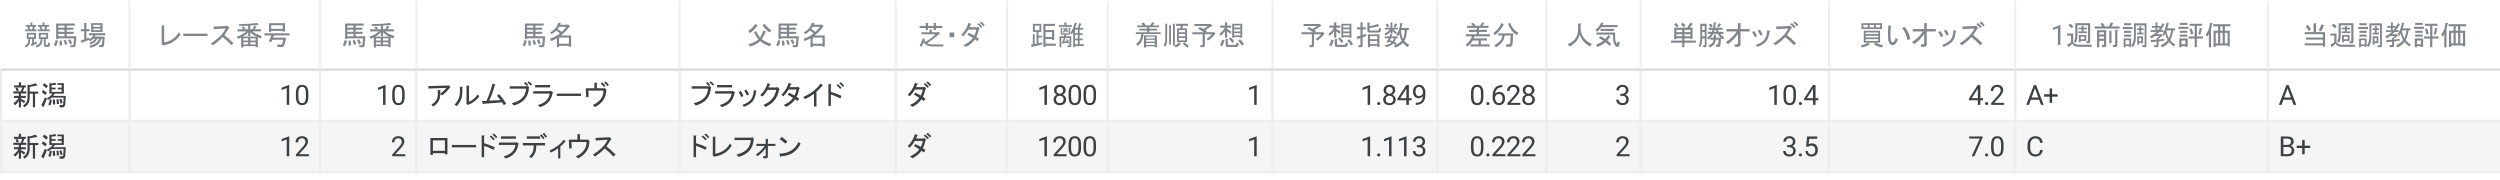 <?xml version="1.0" encoding="UTF-8"?> <svg xmlns:xlink="http://www.w3.org/1999/xlink" xmlns="http://www.w3.org/2000/svg" version="1.1" viewBox="0.0 0.0 1168.0 84.0" fill="none" stroke="none" stroke-linecap="square" stroke-miterlimit="10" width="1168" height="84"><path fill="#ffffff" d="M0 0L1168.0 0L1168.0 84.0L0 84.0L0 0Z" fill-rule="nonzero"></path><clipPath id="id_0"><path d="M0 0L1168.0 0L1168.0 84.0L0 84.0L0 0Z" clip-rule="nonzero"></path></clipPath><path fill="#f5f5f5" clip-path="url(#id_0)" d="M0 56.0L1168.0 56.0L1168.0 80.0L0 80.0L0 56.0Z" fill-rule="nonzero"></path><path stroke="#eeeeee" stroke-width="1.0" stroke-linecap="butt" clip-path="url(#id_0)" d="M0.5 32.5L60.5 32.5L60.5 56.5L0.5 56.5Z" fill-rule="nonzero"></path><path fill="#3c4043" clip-path="url(#id_0)" d="M10.781 49.203Q12.859 48.078 12.859 45.391L12.859 39.547L13.938 39.75L16.672 38.891L17.438 39.906Q17.531 40.219 17.078 40.016L13.875 40.625L13.875 42.797L17.891 42.797L17.891 43.766L16.375 43.766L16.375 50.125L15.359 50.125L15.359 43.766L13.875 43.766L13.875 45.703Q13.875 48.688 11.344 50.172L10.781 49.203ZM9.812 50.172L8.797 50.172L8.797 47.125Q7.984 48.438 7.031 49.203L6.266 48.281Q7.688 47.266 8.656 45.75L6.516 45.75L6.516 44.781L8.797 44.781L8.797 43.672L6.219 43.672L6.219 42.703L9.766 42.703L10.328 40.875L6.562 40.875L6.562 39.906L8.797 39.906L8.797 38.484L9.766 38.484Q10.172 38.531 9.812 38.797L9.812 39.906L12.047 39.906L12.047 40.875L11.391 40.875L10.688 42.703L12.312 42.703L12.312 43.672L9.812 43.672L9.812 44.781L12.047 44.781L12.047 45.75L9.812 45.75L9.812 46.203Q10.531 46.406 11.797 47.266L11.188 48.281Q10.484 47.578 9.812 47.172L9.812 50.172ZM7.781 42.594Q7.578 41.891 7.234 41.234L8.188 40.922Q8.594 41.578 8.797 42.297L7.781 42.594ZM26.266 39.656Q26.266 39.812 25.969 39.609L24.094 39.812L24.094 40.969L25.969 40.969L25.969 41.781L24.094 41.781L24.094 42.906L28.812 42.906L28.812 41.781L26.984 41.781L26.984 40.969L28.812 40.969L28.812 39.656L26.828 39.656L26.828 38.844L29.828 38.844L29.828 43.719L25.609 43.719L24.844 44.781L30.734 44.781Q30.531 48.641 30.484 48.844Q30.188 50.172 29.219 50.172L27.891 50.172L27.797 49.047L29.016 49.047Q29.469 49.047 29.516 48.547Q29.719 46.719 29.672 45.594L24.094 45.594Q23.422 46.203 22.312 46.766L22.0 45.797Q23.531 45.188 24.547 43.719L23.078 43.719L23.078 38.797L23.891 39.047L25.859 38.594L26.266 39.656ZM28.203 48.344Q28.094 47.266 27.75 46.359L28.656 46.156Q29.109 47.328 29.219 48.188L28.203 48.344ZM27.344 46.359Q27.547 47.531 27.594 48.547L26.531 48.641Q26.578 47.578 26.375 46.453L27.344 46.359ZM24.75 48.844Q24.75 47.375 24.641 46.516L25.609 46.406Q25.766 47.375 25.766 48.797L24.75 48.844ZM24.188 46.562Q24.094 47.938 23.578 49.312L22.562 48.953Q23.078 47.781 23.281 46.359L24.188 46.562ZM21.906 46.109Q21.094 48.344 20.438 49.812Q20.531 50.125 20.281 50.062L19.266 49.109Q20.234 47.531 20.984 45.438L21.906 46.109ZM20.172 42.047Q20.938 42.547 21.906 43.312L21.141 44.375Q20.125 43.516 19.469 43.0L20.172 42.047ZM20.688 38.891Q21.5 39.406 22.406 40.219L21.547 41.234Q20.641 40.266 19.922 39.75L20.688 38.891Z" fill-rule="nonzero"></path><path stroke="#eeeeee" stroke-width="1.0" stroke-linecap="butt" clip-path="url(#id_0)" d="M0.5 56.5L60.5 56.5L60.5 80.5L0.5 80.5Z" fill-rule="nonzero"></path><path fill="#3c4043" clip-path="url(#id_0)" d="M10.781 73.203Q12.859 72.078 12.859 69.391L12.859 63.547L13.938 63.75L16.672 62.891L17.438 63.906Q17.531 64.219 17.078 64.016L13.875 64.625L13.875 66.797L17.891 66.797L17.891 67.766L16.375 67.766L16.375 74.125L15.359 74.125L15.359 67.766L13.875 67.766L13.875 69.703Q13.875 72.688 11.344 74.172L10.781 73.203ZM9.812 74.172L8.797 74.172L8.797 71.125Q7.984 72.438 7.031 73.203L6.266 72.281Q7.688 71.266 8.656 69.75L6.516 69.75L6.516 68.781L8.797 68.781L8.797 67.672L6.219 67.672L6.219 66.703L9.766 66.703L10.328 64.875L6.562 64.875L6.562 63.906L8.797 63.906L8.797 62.484L9.766 62.484Q10.172 62.531 9.812 62.797L9.812 63.906L12.047 63.906L12.047 64.875L11.391 64.875L10.688 66.703L12.312 66.703L12.312 67.672L9.812 67.672L9.812 68.781L12.047 68.781L12.047 69.75L9.812 69.75L9.812 70.203Q10.531 70.406 11.797 71.266L11.188 72.281Q10.484 71.578 9.812 71.172L9.812 74.172ZM7.781 66.594Q7.578 65.891 7.234 65.234L8.188 64.922Q8.594 65.578 8.797 66.297L7.781 66.594ZM26.266 63.656Q26.266 63.812 25.969 63.609L24.094 63.812L24.094 64.969L25.969 64.969L25.969 65.781L24.094 65.781L24.094 66.906L28.812 66.906L28.812 65.781L26.984 65.781L26.984 64.969L28.812 64.969L28.812 63.656L26.828 63.656L26.828 62.844L29.828 62.844L29.828 67.719L25.609 67.719L24.844 68.781L30.734 68.781Q30.531 72.641 30.484 72.844Q30.188 74.172 29.219 74.172L27.891 74.172L27.797 73.047L29.016 73.047Q29.469 73.047 29.516 72.547Q29.719 70.719 29.672 69.594L24.094 69.594Q23.422 70.203 22.312 70.766L22.0 69.797Q23.531 69.188 24.547 67.719L23.078 67.719L23.078 62.797L23.891 63.047L25.859 62.594L26.266 63.656ZM28.203 72.344Q28.094 71.266 27.75 70.359L28.656 70.156Q29.109 71.328 29.219 72.188L28.203 72.344ZM27.344 70.359Q27.547 71.531 27.594 72.547L26.531 72.641Q26.578 71.578 26.375 70.453L27.344 70.359ZM24.75 72.844Q24.75 71.375 24.641 70.516L25.609 70.406Q25.766 71.375 25.766 72.797L24.75 72.844ZM24.188 70.562Q24.094 71.938 23.578 73.312L22.562 72.953Q23.078 71.781 23.281 70.359L24.188 70.562ZM21.906 70.109Q21.094 72.344 20.438 73.812Q20.531 74.125 20.281 74.062L19.266 73.109Q20.234 71.531 20.984 69.438L21.906 70.109ZM20.172 66.047Q20.938 66.547 21.906 67.312L21.141 68.375Q20.125 67.516 19.469 67.0L20.172 66.047ZM20.688 62.891Q21.5 63.406 22.406 64.219L21.547 65.234Q20.641 64.266 19.922 63.75L20.688 62.891Z" fill-rule="nonzero"></path><path stroke="#eeeeee" stroke-width="1.0" stroke-linecap="butt" clip-path="url(#id_0)" d="M60.5 32.5L149.5 32.5L149.5 56.5L60.5 56.5Z" fill-rule="nonzero"></path><path fill="#3c4043" clip-path="url(#id_0)" d="M135.125 49.0L133.953 49.0L133.953 41.172L131.578 42.047L131.578 40.969L134.938 39.719L135.125 39.719L135.125 49.0ZM144.062 45.062Q144.062 47.125 143.359 48.125Q142.656 49.125 141.156 49.125Q139.672 49.125 138.953 48.156Q138.25 47.172 138.234 45.219L138.234 43.656Q138.234 41.609 138.938 40.625Q139.641 39.625 141.141 39.625Q142.641 39.625 143.344 40.594Q144.047 41.547 144.062 43.531L144.062 45.062ZM142.891 43.453Q142.891 41.953 142.469 41.281Q142.047 40.594 141.141 40.594Q140.25 40.594 139.828 41.281Q139.422 41.953 139.406 43.359L139.406 45.234Q139.406 46.734 139.844 47.453Q140.281 48.172 141.156 48.172Q142.031 48.172 142.453 47.5Q142.875 46.828 142.891 45.375L142.891 43.453Z" fill-rule="nonzero"></path><path stroke="#eeeeee" stroke-width="1.0" stroke-linecap="butt" clip-path="url(#id_0)" d="M60.5 56.5L149.5 56.5L149.5 80.5L60.5 80.5Z" fill-rule="nonzero"></path><path fill="#3c4043" clip-path="url(#id_0)" d="M135.125 73.0L133.953 73.0L133.953 65.172L131.578 66.047L131.578 64.969L134.938 63.719L135.125 63.719L135.125 73.0ZM144.328 73.0L138.266 73.0L138.266 72.156L141.469 68.594Q142.172 67.797 142.438 67.297Q142.719 66.781 142.719 66.25Q142.719 65.516 142.281 65.062Q141.844 64.594 141.109 64.594Q140.234 64.594 139.75 65.094Q139.266 65.594 139.266 66.484L138.094 66.484Q138.094 65.203 138.906 64.422Q139.734 63.625 141.109 63.625Q142.406 63.625 143.156 64.312Q143.906 64.984 143.906 66.109Q143.906 67.469 142.156 69.359L139.688 72.047L144.328 72.047L144.328 73.0Z" fill-rule="nonzero"></path><path stroke="#eeeeee" stroke-width="1.0" stroke-linecap="butt" clip-path="url(#id_0)" d="M149.5 32.5L194.5 32.5L194.5 56.5L149.5 56.5Z" fill-rule="nonzero"></path><path fill="#3c4043" clip-path="url(#id_0)" d="M180.125 49.0L178.953 49.0L178.953 41.172L176.578 42.047L176.578 40.969L179.938 39.719L180.125 39.719L180.125 49.0ZM189.062 45.062Q189.062 47.125 188.359 48.125Q187.656 49.125 186.156 49.125Q184.672 49.125 183.953 48.156Q183.25 47.172 183.234 45.219L183.234 43.656Q183.234 41.609 183.938 40.625Q184.641 39.625 186.141 39.625Q187.641 39.625 188.344 40.594Q189.047 41.547 189.062 43.531L189.062 45.062ZM187.891 43.453Q187.891 41.953 187.469 41.281Q187.047 40.594 186.141 40.594Q185.25 40.594 184.828 41.281Q184.422 41.953 184.406 43.359L184.406 45.234Q184.406 46.734 184.844 47.453Q185.281 48.172 186.156 48.172Q187.031 48.172 187.453 47.5Q187.875 46.828 187.891 45.375L187.891 43.453Z" fill-rule="nonzero"></path><path stroke="#eeeeee" stroke-width="1.0" stroke-linecap="butt" clip-path="url(#id_0)" d="M149.5 56.5L194.5 56.5L194.5 80.5L149.5 80.5Z" fill-rule="nonzero"></path><path fill="#3c4043" clip-path="url(#id_0)" d="M189.328 73.0L183.266 73.0L183.266 72.156L186.469 68.594Q187.172 67.797 187.438 67.297Q187.719 66.781 187.719 66.25Q187.719 65.516 187.281 65.062Q186.844 64.594 186.109 64.594Q185.234 64.594 184.75 65.094Q184.266 65.594 184.266 66.484L183.094 66.484Q183.094 65.203 183.906 64.422Q184.734 63.625 186.109 63.625Q187.406 63.625 188.156 64.312Q188.906 64.984 188.906 66.109Q188.906 67.469 187.156 69.359L184.688 72.047L189.328 72.047L189.328 73.0Z" fill-rule="nonzero"></path><path stroke="#eeeeee" stroke-width="1.0" stroke-linecap="butt" clip-path="url(#id_0)" d="M194.5 32.5L317.5 32.5L317.5 56.5L194.5 56.5Z" fill-rule="nonzero"></path><path fill="#3c4043" clip-path="url(#id_0)" d="M205.703 43.812Q205.797 47.672 202.391 49.812L201.531 48.844Q204.531 47.219 204.531 44.281L204.531 42.094L205.594 42.094Q206.047 42.141 205.703 42.453L205.703 43.766Q207.531 42.391 208.484 41.078L200.219 41.375L200.109 40.219L209.359 39.953L209.703 39.859L210.469 40.766Q210.625 40.969 210.219 40.922Q208.688 42.906 206.562 44.625L205.703 43.812ZM219.125 47.531Q221.359 46.656 223.234 44.078L223.938 45.031Q222.016 47.672 219.062 48.844L218.656 49.047L217.844 48.438L217.953 48.188L217.953 40.016L219.016 40.016Q219.469 40.109 219.125 40.422L219.125 47.531ZM212.312 48.891Q214.859 46.453 214.859 42.859L214.859 40.562L215.922 40.562Q216.375 40.672 216.016 40.969L216.016 42.797Q216.016 47.062 213.328 49.562L212.312 48.891ZM225.156 47.172L227.297 47.125Q229.125 43.156 230.094 39.047L231.25 39.453Q231.719 39.75 231.156 39.906Q230.188 43.516 228.562 47.016L233.844 46.766Q232.781 45.344 232.172 44.688L233.188 43.969Q234.906 45.844 236.484 48.391L235.375 49.156L234.562 47.828L226.031 48.484Q225.719 49.0 225.562 48.484L225.156 47.172ZM238.156 41.438L238.156 40.312L245.828 40.312L246.594 40.156L247.156 40.672Q246.953 47.375 240.047 49.312L239.125 48.188Q245.469 46.766 245.781 41.438L238.156 41.438ZM246.141 40.156Q245.469 39.453 244.812 38.891L245.422 38.281Q246.141 38.844 246.797 39.609L246.141 40.156ZM247.969 40.016Q247.156 39.094 246.438 38.484L247.047 37.984Q247.859 38.594 248.578 39.453L247.969 40.016ZM251.297 49.047Q256.219 47.781 256.828 43.719L249.109 43.719L249.109 42.594L256.875 42.594L257.344 42.453L258.25 43.0Q258.562 43.266 258.156 43.469Q257.344 48.547 252.203 50.062L251.297 49.047ZM257.031 40.828L250.031 40.828L250.031 39.703L257.031 39.703L257.031 40.828ZM260.109 44.828L260.109 43.719L271.438 43.719L271.438 44.828L260.109 44.828ZM278.844 41.234L282.656 41.234L283.266 41.844Q283.266 47.375 277.938 50.016L276.969 49.047Q281.891 46.812 281.953 42.344L274.891 42.344L274.984 45.344L273.828 45.344L273.672 41.234L277.688 41.234L277.688 38.688L278.703 38.688Q279.312 38.734 278.844 39.094L278.844 41.234ZM282.25 40.672Q281.594 39.906 280.625 39.047L281.234 38.438Q282.047 39.0 282.859 40.062L282.25 40.672ZM283.875 40.266Q283.062 39.297 282.25 38.641L282.859 38.031Q283.672 38.594 284.484 39.656L283.875 40.266Z" fill-rule="nonzero"></path><path stroke="#eeeeee" stroke-width="1.0" stroke-linecap="butt" clip-path="url(#id_0)" d="M194.5 56.5L317.5 56.5L317.5 80.5L194.5 80.5Z" fill-rule="nonzero"></path><path fill="#3c4043" clip-path="url(#id_0)" d="M209.047 72.141L207.875 72.141L207.875 71.578L202.25 71.578L202.25 72.391L201.078 72.391L201.078 64.469L209.047 64.469L209.047 72.141ZM202.25 65.578L202.25 70.453L207.875 70.453L207.875 65.578L202.25 65.578ZM211.109 68.828L211.109 67.719L222.438 67.719L222.438 68.828L211.109 68.828ZM230.609 70.0Q227.922 68.625 226.188 68.172L226.188 73.453L225.031 73.453L225.031 63.297L226.047 63.297Q226.656 63.344 226.188 63.703L226.188 66.906Q228.688 67.609 231.219 68.828L230.609 70.0ZM230.516 65.531Q229.641 64.469 228.781 63.812L229.438 63.297Q230.312 63.953 231.172 65.031L230.516 65.531ZM231.734 64.562Q231.062 63.703 230.047 62.891L230.719 62.391Q231.578 63.0 232.391 64.062L231.734 64.562ZM235.297 73.047Q240.219 71.781 240.828 67.719L233.109 67.719L233.109 66.594L240.875 66.594L241.344 66.453L242.25 67.0Q242.562 67.266 242.156 67.469Q241.344 72.547 236.203 74.062L235.297 73.047ZM241.031 64.828L234.031 64.828L234.031 63.703L241.031 63.703L241.031 64.828ZM249.344 67.922L244.266 67.922L244.266 66.797L254.672 66.797L254.672 67.922L250.516 67.922L250.516 68.578Q250.516 71.781 248.219 73.859L247.203 73.109Q249.344 71.422 249.344 68.578L249.344 67.922ZM246.094 64.828L246.094 63.703L252.344 63.703L252.344 64.828L246.094 64.828ZM253.0 62.734Q253.656 63.406 254.422 64.516L253.703 65.031Q253.0 64.016 252.281 63.203L253.0 62.734ZM254.219 62.078Q254.875 62.797 255.641 63.812L254.922 64.312Q254.109 63.203 253.5 62.594L254.219 62.078ZM261.781 74.016L260.766 74.016L260.766 69.297Q259.656 70.156 257.422 71.266L256.703 70.406Q261.531 68.078 263.312 65.281L264.172 65.938Q264.469 66.188 263.969 66.297Q263.109 67.359 261.781 68.484L261.781 74.016ZM275.375 65.844Q275.375 71.375 270.031 74.016L269.078 73.047Q274.0 70.812 274.047 66.344L266.984 66.344L267.094 69.344L265.922 69.344L265.766 65.234L269.781 65.234L269.781 62.688L270.797 62.688Q271.406 62.734 270.953 63.094L270.953 65.234L274.766 65.234L275.375 65.844ZM283.312 68.375Q285.484 70.047 287.625 72.234L286.609 73.109Q284.469 70.859 282.5 69.344Q280.516 71.469 277.969 73.156L277.016 72.281Q282.391 68.781 283.922 65.281L278.375 65.641L278.234 64.422L284.125 64.156L284.734 64.016L285.547 64.828Q285.891 65.172 285.344 65.281Q284.375 66.953 283.312 68.375Z" fill-rule="nonzero"></path><path stroke="#eeeeee" stroke-width="1.0" stroke-linecap="butt" clip-path="url(#id_0)" d="M317.5 32.5L418.5 32.5L418.5 56.5L317.5 56.5Z" fill-rule="nonzero"></path><path fill="#3c4043" clip-path="url(#id_0)" d="M323.156 41.438L323.156 40.312L330.828 40.312L331.594 40.156L332.156 40.672Q331.953 47.375 325.047 49.312L324.125 48.188Q330.469 46.766 330.781 41.438L323.156 41.438ZM331.141 40.156Q330.469 39.453 329.812 38.891L330.422 38.281Q331.141 38.844 331.797 39.609L331.141 40.156ZM332.969 40.016Q332.156 39.094 331.438 38.484L332.047 37.984Q332.859 38.594 333.578 39.453L332.969 40.016ZM336.297 49.047Q341.219 47.781 341.828 43.719L334.109 43.719L334.109 42.594L341.875 42.594L342.344 42.453L343.25 43.0Q343.562 43.266 343.156 43.469Q342.344 48.547 337.203 50.062L336.297 49.047ZM342.031 40.828L335.031 40.828L335.031 39.703L342.031 39.703L342.031 40.828ZM353.234 42.797Q352.875 46.109 351.406 47.578Q349.938 49.047 347.547 49.922L346.891 48.953Q349.219 48.188 350.547 46.859Q351.969 45.438 352.172 42.047L353.234 42.391Q353.688 42.547 353.234 42.797ZM348.922 44.625Q348.312 43.266 347.703 42.344L348.672 41.844Q349.422 42.797 349.984 44.125L348.922 44.625ZM346.328 45.391Q345.719 43.969 345.062 43.0L346.078 42.5Q346.781 43.469 347.344 44.828L346.328 45.391ZM363.953 42.047Q362.984 47.578 357.594 49.969L356.688 49.0Q361.656 46.969 362.672 41.984L358.609 41.984Q357.453 43.922 356.172 45.094L355.156 44.422Q357.797 42.047 358.562 38.844L359.734 39.25Q360.031 39.406 359.625 39.547Q359.422 40.219 359.078 40.875L362.734 40.875L363.188 40.625L364.094 41.531Q364.453 41.891 363.953 42.047ZM369.484 39.547Q369.281 40.156 368.969 40.719L372.375 40.719L372.938 40.516L373.594 41.172Q373.797 41.438 373.391 41.578Q372.984 43.609 372.172 45.297L373.391 46.109L372.625 47.219L371.516 46.406Q370.031 48.547 367.297 49.922L366.125 49.047Q369.172 47.781 370.5 45.703Q369.219 44.891 368.0 44.219L368.609 43.312Q370.188 44.016 371.203 44.625Q371.969 43.062 372.125 41.844L368.406 41.844Q367.453 43.562 366.031 44.984L365.062 44.328Q367.656 41.641 368.469 38.641L369.688 39.141Q370.094 39.344 369.484 39.547ZM375.266 45.297Q380.594 43.062 383.344 39.0L384.297 39.812Q384.703 40.109 383.953 40.266Q382.984 41.531 381.453 42.859L381.453 49.766L380.297 49.766L380.297 43.812Q378.516 45.188 376.125 46.312L375.266 45.297ZM392.609 46.0Q389.922 44.625 388.188 44.172L388.188 49.453L387.031 49.453L387.031 39.297L388.047 39.297Q388.656 39.344 388.188 39.703L388.188 42.906Q390.688 43.609 393.219 44.828L392.609 46.0ZM392.516 41.531Q391.641 40.469 390.781 39.812L391.438 39.297Q392.312 39.953 393.172 41.031L392.516 41.531ZM393.734 40.562Q393.062 39.703 392.047 38.891L392.719 38.391Q393.578 39.0 394.391 40.062L393.734 40.562Z" fill-rule="nonzero"></path><path stroke="#eeeeee" stroke-width="1.0" stroke-linecap="butt" clip-path="url(#id_0)" d="M317.5 56.5L418.5 56.5L418.5 80.5L317.5 80.5Z" fill-rule="nonzero"></path><path fill="#3c4043" clip-path="url(#id_0)" d="M329.609 70.0Q326.922 68.625 325.188 68.172L325.188 73.453L324.031 73.453L324.031 63.297L325.047 63.297Q325.656 63.344 325.188 63.703L325.188 66.906Q327.688 67.609 330.219 68.828L329.609 70.0ZM329.516 65.531Q328.641 64.469 327.781 63.812L328.438 63.297Q329.312 63.953 330.172 65.031L329.516 65.531ZM330.734 64.562Q330.062 63.703 329.047 62.891L329.719 62.391Q330.578 63.0 331.391 64.062L330.734 64.562ZM334.188 71.828Q338.859 70.969 341.0 67.109L341.859 67.969Q339.422 72.234 333.734 73.203L332.922 72.594L333.031 72.281L333.031 63.859L334.141 63.859Q334.594 63.906 334.188 64.219L334.188 71.828ZM344.125 72.188Q350.469 70.719 350.781 65.438L343.156 65.438L343.156 64.312L350.875 64.312L351.594 64.156L352.156 64.672Q351.953 71.422 345.047 73.312L344.125 72.188ZM357.734 69.188Q356.359 71.219 353.969 72.953L353.109 72.188Q355.547 70.656 357.328 68.172L353.422 68.172L353.422 67.203L357.734 67.203L357.734 64.875L358.641 64.875Q359.109 64.922 358.75 65.234L358.75 67.203L362.297 67.203L362.297 68.172L358.75 68.172L358.75 73.047Q358.75 73.969 357.891 73.969L356.609 73.969L356.469 73.0L357.172 73.0Q357.734 73.0 357.734 72.547L357.734 69.188ZM374.062 67.109Q371.375 72.688 365.031 73.0Q364.766 73.656 364.516 73.109L364.109 71.781Q370.719 71.625 373.0 66.344L374.062 67.109ZM366.906 67.109Q365.531 65.844 364.312 65.031L365.172 63.953Q366.25 64.625 367.875 66.141L366.906 67.109Z" fill-rule="nonzero"></path><path stroke="#eeeeee" stroke-width="1.0" stroke-linecap="butt" clip-path="url(#id_0)" d="M418.5 32.5L470.5 32.5L470.5 56.5L418.5 56.5Z" fill-rule="nonzero"></path><path fill="#3c4043" clip-path="url(#id_0)" d="M432.594 41.172Q432.797 41.438 432.391 41.578Q431.984 43.609 431.172 45.297L432.391 46.109L431.625 47.219L430.516 46.406Q429.031 48.547 426.297 49.922L425.125 49.047Q428.172 47.781 429.5 45.703Q428.219 44.891 427.0 44.219L427.609 43.312Q429.188 44.016 430.203 44.625Q430.969 43.062 431.125 41.844L427.406 41.844Q426.453 43.562 425.031 44.984L424.062 44.328Q426.656 41.641 427.469 38.641L428.688 39.141Q429.094 39.344 428.484 39.547Q428.281 40.156 427.969 40.719L431.375 40.719L431.938 40.516L432.594 41.172ZM432.234 38.844Q433.094 39.5 434.016 40.516L433.359 41.031Q432.438 40.062 431.578 39.344L432.234 38.844ZM433.406 38.078Q434.219 38.641 435.078 39.656L434.422 40.219Q433.5 39.203 432.75 38.594L433.406 38.078Z" fill-rule="nonzero"></path><path stroke="#eeeeee" stroke-width="1.0" stroke-linecap="butt" clip-path="url(#id_0)" d="M418.5 56.5L470.5 56.5L470.5 80.5L418.5 80.5Z" fill-rule="nonzero"></path><path fill="#3c4043" clip-path="url(#id_0)" d="M432.594 65.172Q432.797 65.438 432.391 65.578Q431.984 67.609 431.172 69.297L432.391 70.109L431.625 71.219L430.516 70.406Q429.031 72.547 426.297 73.922L425.125 73.047Q428.172 71.781 429.5 69.703Q428.219 68.891 427.0 68.219L427.609 67.312Q429.188 68.016 430.203 68.625Q430.969 67.062 431.125 65.844L427.406 65.844Q426.453 67.562 425.031 68.984L424.062 68.328Q426.656 65.641 427.469 62.641L428.688 63.141Q429.094 63.344 428.484 63.547Q428.281 64.156 427.969 64.719L431.375 64.719L431.938 64.516L432.594 65.172ZM432.234 62.844Q433.094 63.5 434.016 64.516L433.359 65.031Q432.438 64.062 431.578 63.344L432.234 62.844ZM433.406 62.078Q434.219 62.641 435.078 63.656L434.422 64.219Q433.5 63.203 432.75 62.594L433.406 62.078Z" fill-rule="nonzero"></path><path stroke="#eeeeee" stroke-width="1.0" stroke-linecap="butt" clip-path="url(#id_0)" d="M470.5 32.5L517.5 32.5L517.5 56.5L470.5 56.5Z" fill-rule="nonzero"></path><path fill="#3c4043" clip-path="url(#id_0)" d="M489.125 49.0L487.953 49.0L487.953 41.172L485.578 42.047L485.578 40.969L488.938 39.719L489.125 39.719L489.125 49.0ZM497.875 42.172Q497.875 42.859 497.5 43.406Q497.141 43.938 496.516 44.25Q497.25 44.562 497.672 45.156Q498.094 45.75 498.094 46.5Q498.094 47.703 497.281 48.422Q496.469 49.125 495.156 49.125Q493.812 49.125 493.016 48.422Q492.219 47.703 492.219 46.5Q492.219 45.75 492.625 45.156Q493.031 44.547 493.75 44.234Q493.141 43.938 492.781 43.406Q492.422 42.859 492.422 42.172Q492.422 41.0 493.172 40.312Q493.922 39.625 495.156 39.625Q496.375 39.625 497.125 40.312Q497.875 41.0 497.875 42.172ZM496.922 46.484Q496.922 45.703 496.422 45.219Q495.938 44.734 495.141 44.734Q494.344 44.734 493.859 45.219Q493.391 45.688 493.391 46.484Q493.391 47.266 493.844 47.719Q494.312 48.172 495.156 48.172Q495.969 48.172 496.438 47.719Q496.922 47.266 496.922 46.484ZM495.156 40.594Q494.453 40.594 494.016 41.031Q493.594 41.453 493.594 42.188Q493.594 42.891 494.016 43.328Q494.453 43.766 495.156 43.766Q495.859 43.766 496.281 43.328Q496.703 42.891 496.703 42.188Q496.703 41.484 496.266 41.047Q495.828 40.594 495.156 40.594ZM505.062 45.062Q505.062 47.125 504.359 48.125Q503.656 49.125 502.156 49.125Q500.672 49.125 499.953 48.156Q499.25 47.172 499.234 45.219L499.234 43.656Q499.234 41.609 499.938 40.625Q500.641 39.625 502.141 39.625Q503.641 39.625 504.344 40.594Q505.047 41.547 505.062 43.531L505.062 45.062ZM503.891 43.453Q503.891 41.953 503.469 41.281Q503.047 40.594 502.141 40.594Q501.25 40.594 500.828 41.281Q500.422 41.953 500.406 43.359L500.406 45.234Q500.406 46.734 500.844 47.453Q501.281 48.172 502.156 48.172Q503.031 48.172 503.453 47.5Q503.875 46.828 503.891 45.375L503.891 43.453ZM512.062 45.062Q512.062 47.125 511.359 48.125Q510.656 49.125 509.156 49.125Q507.672 49.125 506.953 48.156Q506.25 47.172 506.234 45.219L506.234 43.656Q506.234 41.609 506.938 40.625Q507.641 39.625 509.141 39.625Q510.641 39.625 511.344 40.594Q512.047 41.547 512.062 43.531L512.062 45.062ZM510.891 43.453Q510.891 41.953 510.469 41.281Q510.047 40.594 509.141 40.594Q508.25 40.594 507.828 41.281Q507.422 41.953 507.406 43.359L507.406 45.234Q507.406 46.734 507.844 47.453Q508.281 48.172 509.156 48.172Q510.031 48.172 510.453 47.5Q510.875 46.828 510.891 45.375L510.891 43.453Z" fill-rule="nonzero"></path><path stroke="#eeeeee" stroke-width="1.0" stroke-linecap="butt" clip-path="url(#id_0)" d="M470.5 56.5L517.5 56.5L517.5 80.5L470.5 80.5Z" fill-rule="nonzero"></path><path fill="#3c4043" clip-path="url(#id_0)" d="M489.125 73.0L487.953 73.0L487.953 65.172L485.578 66.047L485.578 64.969L488.938 63.719L489.125 63.719L489.125 73.0ZM498.328 73.0L492.266 73.0L492.266 72.156L495.469 68.594Q496.172 67.797 496.438 67.297Q496.719 66.781 496.719 66.25Q496.719 65.516 496.281 65.062Q495.844 64.594 495.109 64.594Q494.234 64.594 493.75 65.094Q493.266 65.594 493.266 66.484L492.094 66.484Q492.094 65.203 492.906 64.422Q493.734 63.625 495.109 63.625Q496.406 63.625 497.156 64.312Q497.906 64.984 497.906 66.109Q497.906 67.469 496.156 69.359L493.688 72.047L498.328 72.047L498.328 73.0ZM505.062 69.062Q505.062 71.125 504.359 72.125Q503.656 73.125 502.156 73.125Q500.672 73.125 499.953 72.156Q499.25 71.172 499.234 69.219L499.234 67.656Q499.234 65.609 499.938 64.625Q500.641 63.625 502.141 63.625Q503.641 63.625 504.344 64.594Q505.047 65.547 505.062 67.531L505.062 69.062ZM503.891 67.453Q503.891 65.953 503.469 65.281Q503.047 64.594 502.141 64.594Q501.25 64.594 500.828 65.281Q500.422 65.953 500.406 67.359L500.406 69.234Q500.406 70.734 500.844 71.453Q501.281 72.172 502.156 72.172Q503.031 72.172 503.453 71.5Q503.875 70.828 503.891 69.375L503.891 67.453ZM512.062 69.062Q512.062 71.125 511.359 72.125Q510.656 73.125 509.156 73.125Q507.672 73.125 506.953 72.156Q506.25 71.172 506.234 69.219L506.234 67.656Q506.234 65.609 506.938 64.625Q507.641 63.625 509.141 63.625Q510.641 63.625 511.344 64.594Q512.047 65.547 512.062 67.531L512.062 69.062ZM510.891 67.453Q510.891 65.953 510.469 65.281Q510.047 64.594 509.141 64.594Q508.25 64.594 507.828 65.281Q507.422 65.953 507.406 67.359L507.406 69.234Q507.406 70.734 507.844 71.453Q508.281 72.172 509.156 72.172Q510.031 72.172 510.453 71.5Q510.875 70.828 510.891 69.375L510.891 67.453Z" fill-rule="nonzero"></path><path stroke="#eeeeee" stroke-width="1.0" stroke-linecap="butt" clip-path="url(#id_0)" d="M517.5 32.5L594.5 32.5L594.5 56.5L517.5 56.5Z" fill-rule="nonzero"></path><path fill="#3c4043" clip-path="url(#id_0)" d="M587.125 49.0L585.953 49.0L585.953 41.172L583.578 42.047L583.578 40.969L586.938 39.719L587.125 39.719L587.125 49.0Z" fill-rule="nonzero"></path><path stroke="#eeeeee" stroke-width="1.0" stroke-linecap="butt" clip-path="url(#id_0)" d="M517.5 56.5L594.5 56.5L594.5 80.5L517.5 80.5Z" fill-rule="nonzero"></path><path fill="#3c4043" clip-path="url(#id_0)" d="M587.125 73.0L585.953 73.0L585.953 65.172L583.578 66.047L583.578 64.969L586.938 63.719L587.125 63.719L587.125 73.0Z" fill-rule="nonzero"></path><path stroke="#eeeeee" stroke-width="1.0" stroke-linecap="butt" clip-path="url(#id_0)" d="M594.5 32.5L671.5 32.5L671.5 56.5L594.5 56.5Z" fill-rule="nonzero"></path><path fill="#3c4043" clip-path="url(#id_0)" d="M640.125 49.0L638.953 49.0L638.953 41.172L636.578 42.047L636.578 40.969L639.938 39.719L640.125 39.719L640.125 49.0ZM643.422 48.391Q643.422 48.078 643.594 47.875Q643.781 47.672 644.141 47.672Q644.5 47.672 644.688 47.875Q644.875 48.078 644.875 48.391Q644.875 48.672 644.688 48.875Q644.5 49.062 644.141 49.062Q643.781 49.062 643.594 48.875Q643.422 48.672 643.422 48.391ZM651.875 42.172Q651.875 42.859 651.5 43.406Q651.141 43.938 650.516 44.25Q651.25 44.562 651.672 45.156Q652.094 45.75 652.094 46.5Q652.094 47.703 651.281 48.422Q650.469 49.125 649.156 49.125Q647.812 49.125 647.016 48.422Q646.219 47.703 646.219 46.5Q646.219 45.75 646.625 45.156Q647.031 44.547 647.75 44.234Q647.141 43.938 646.781 43.406Q646.422 42.859 646.422 42.172Q646.422 41.0 647.172 40.312Q647.922 39.625 649.156 39.625Q650.375 39.625 651.125 40.312Q651.875 41.0 651.875 42.172ZM650.922 46.484Q650.922 45.703 650.422 45.219Q649.938 44.734 649.141 44.734Q648.344 44.734 647.859 45.219Q647.391 45.688 647.391 46.484Q647.391 47.266 647.844 47.719Q648.312 48.172 649.156 48.172Q649.969 48.172 650.438 47.719Q650.922 47.266 650.922 46.484ZM649.156 40.594Q648.453 40.594 648.016 41.031Q647.594 41.453 647.594 42.188Q647.594 42.891 648.016 43.328Q648.453 43.766 649.156 43.766Q649.859 43.766 650.281 43.328Q650.703 42.891 650.703 42.188Q650.703 41.484 650.266 41.047Q649.828 40.594 649.156 40.594ZM658.219 45.891L659.516 45.891L659.516 46.859L658.219 46.859L658.219 49.0L657.047 49.0L657.047 46.859L652.844 46.859L652.844 46.156L656.969 39.75L658.219 39.75L658.219 45.891ZM654.172 45.891L657.047 45.891L657.047 41.359L656.906 41.625L654.172 45.891ZM664.766 44.938Q664.406 45.375 663.891 45.641Q663.375 45.906 662.766 45.906Q661.969 45.906 661.375 45.516Q660.781 45.125 660.453 44.406Q660.141 43.688 660.141 42.828Q660.141 41.906 660.484 41.172Q660.844 40.422 661.484 40.031Q662.141 39.625 663.0 39.625Q664.375 39.625 665.156 40.656Q665.953 41.688 665.953 43.453L665.953 43.797Q665.953 46.5 664.875 47.734Q663.812 48.969 661.672 49.0L661.438 49.0L661.438 48.016L661.688 48.016Q663.141 47.984 663.922 47.266Q664.703 46.531 664.766 44.938ZM662.953 44.938Q663.547 44.938 664.047 44.578Q664.547 44.219 664.781 43.688L664.781 43.203Q664.781 42.062 664.266 41.344Q663.766 40.609 663.0 40.609Q662.234 40.609 661.766 41.203Q661.297 41.797 661.297 42.766Q661.297 43.719 661.75 44.328Q662.203 44.938 662.953 44.938Z" fill-rule="nonzero"></path><path stroke="#eeeeee" stroke-width="1.0" stroke-linecap="butt" clip-path="url(#id_0)" d="M594.5 56.5L671.5 56.5L671.5 80.5L594.5 80.5Z" fill-rule="nonzero"></path><path fill="#3c4043" clip-path="url(#id_0)" d="M640.125 73.0L638.953 73.0L638.953 65.172L636.578 66.047L636.578 64.969L639.938 63.719L640.125 63.719L640.125 73.0ZM643.422 72.391Q643.422 72.078 643.594 71.875Q643.781 71.672 644.141 71.672Q644.5 71.672 644.688 71.875Q644.875 72.078 644.875 72.391Q644.875 72.672 644.688 72.875Q644.5 73.062 644.141 73.062Q643.781 73.062 643.594 72.875Q643.422 72.672 643.422 72.391ZM650.125 73.0L648.953 73.0L648.953 65.172L646.578 66.047L646.578 64.969L649.938 63.719L650.125 63.719L650.125 73.0ZM657.125 73.0L655.953 73.0L655.953 65.172L653.578 66.047L653.578 64.969L656.938 63.719L657.125 63.719L657.125 73.0ZM661.969 67.812L662.859 67.812Q663.688 67.797 664.156 67.375Q664.641 66.938 664.641 66.219Q664.641 64.594 663.016 64.594Q662.266 64.594 661.812 65.031Q661.359 65.469 661.359 66.188L660.172 66.188Q660.172 65.078 660.969 64.359Q661.781 63.625 663.016 63.625Q664.328 63.625 665.062 64.328Q665.812 65.016 665.812 66.25Q665.812 66.844 665.422 67.422Q665.031 67.984 664.359 68.266Q665.125 68.5 665.531 69.062Q665.953 69.609 665.953 70.422Q665.953 71.672 665.141 72.406Q664.328 73.125 663.031 73.125Q661.734 73.125 660.906 72.422Q660.094 71.719 660.094 70.562L661.281 70.562Q661.281 71.297 661.75 71.734Q662.234 72.172 663.031 72.172Q663.875 72.172 664.328 71.734Q664.781 71.281 664.781 70.453Q664.781 69.641 664.281 69.219Q663.797 68.781 662.859 68.766L661.969 68.766L661.969 67.812Z" fill-rule="nonzero"></path><path stroke="#eeeeee" stroke-width="1.0" stroke-linecap="butt" clip-path="url(#id_0)" d="M671.5 32.5L722.5 32.5L722.5 56.5L671.5 56.5Z" fill-rule="nonzero"></path><path fill="#3c4043" clip-path="url(#id_0)" d="M693.062 45.062Q693.062 47.125 692.359 48.125Q691.656 49.125 690.156 49.125Q688.672 49.125 687.953 48.156Q687.25 47.172 687.234 45.219L687.234 43.656Q687.234 41.609 687.938 40.625Q688.641 39.625 690.141 39.625Q691.641 39.625 692.344 40.594Q693.047 41.547 693.062 43.531L693.062 45.062ZM691.891 43.453Q691.891 41.953 691.469 41.281Q691.047 40.594 690.141 40.594Q689.25 40.594 688.828 41.281Q688.422 41.953 688.406 43.359L688.406 45.234Q688.406 46.734 688.844 47.453Q689.281 48.172 690.156 48.172Q691.031 48.172 691.453 47.5Q691.875 46.828 691.891 45.375L691.891 43.453ZM694.422 48.391Q694.422 48.078 694.594 47.875Q694.781 47.672 695.141 47.672Q695.5 47.672 695.688 47.875Q695.875 48.078 695.875 48.391Q695.875 48.672 695.688 48.875Q695.5 49.062 695.141 49.062Q694.781 49.062 694.594 48.875Q694.422 48.672 694.422 48.391ZM701.875 39.75L701.875 40.75L701.656 40.75Q700.297 40.766 699.484 41.562Q698.672 42.344 698.531 43.781Q699.266 42.938 700.531 42.938Q701.734 42.938 702.453 43.797Q703.172 44.641 703.172 45.984Q703.172 47.406 702.391 48.266Q701.625 49.125 700.312 49.125Q698.984 49.125 698.156 48.109Q697.344 47.094 697.344 45.484L697.344 45.031Q697.344 42.484 698.422 41.141Q699.516 39.781 701.672 39.75L701.875 39.75ZM700.328 43.922Q699.734 43.922 699.219 44.281Q698.719 44.641 698.516 45.188L698.516 45.609Q698.516 46.766 699.031 47.469Q699.547 48.156 700.312 48.156Q701.109 48.156 701.562 47.578Q702.016 46.984 702.016 46.047Q702.016 45.094 701.547 44.516Q701.094 43.922 700.328 43.922ZM710.328 49.0L704.266 49.0L704.266 48.156L707.469 44.594Q708.172 43.797 708.438 43.297Q708.719 42.781 708.719 42.25Q708.719 41.516 708.281 41.062Q707.844 40.594 707.109 40.594Q706.234 40.594 705.75 41.094Q705.266 41.594 705.266 42.484L704.094 42.484Q704.094 41.203 704.906 40.422Q705.734 39.625 707.109 39.625Q708.406 39.625 709.156 40.312Q709.906 40.984 709.906 42.109Q709.906 43.469 708.156 45.359L705.688 48.047L710.328 48.047L710.328 49.0ZM716.875 42.172Q716.875 42.859 716.5 43.406Q716.141 43.938 715.516 44.25Q716.25 44.562 716.672 45.156Q717.094 45.75 717.094 46.5Q717.094 47.703 716.281 48.422Q715.469 49.125 714.156 49.125Q712.812 49.125 712.016 48.422Q711.219 47.703 711.219 46.5Q711.219 45.75 711.625 45.156Q712.031 44.547 712.75 44.234Q712.141 43.938 711.781 43.406Q711.422 42.859 711.422 42.172Q711.422 41.0 712.172 40.312Q712.922 39.625 714.156 39.625Q715.375 39.625 716.125 40.312Q716.875 41.0 716.875 42.172ZM715.922 46.484Q715.922 45.703 715.422 45.219Q714.938 44.734 714.141 44.734Q713.344 44.734 712.859 45.219Q712.391 45.688 712.391 46.484Q712.391 47.266 712.844 47.719Q713.312 48.172 714.156 48.172Q714.969 48.172 715.438 47.719Q715.922 47.266 715.922 46.484ZM714.156 40.594Q713.453 40.594 713.016 41.031Q712.594 41.453 712.594 42.188Q712.594 42.891 713.016 43.328Q713.453 43.766 714.156 43.766Q714.859 43.766 715.281 43.328Q715.703 42.891 715.703 42.188Q715.703 41.484 715.266 41.047Q714.828 40.594 714.156 40.594Z" fill-rule="nonzero"></path><path stroke="#eeeeee" stroke-width="1.0" stroke-linecap="butt" clip-path="url(#id_0)" d="M671.5 56.5L722.5 56.5L722.5 80.5L671.5 80.5Z" fill-rule="nonzero"></path><path fill="#3c4043" clip-path="url(#id_0)" d="M693.062 69.062Q693.062 71.125 692.359 72.125Q691.656 73.125 690.156 73.125Q688.672 73.125 687.953 72.156Q687.25 71.172 687.234 69.219L687.234 67.656Q687.234 65.609 687.938 64.625Q688.641 63.625 690.141 63.625Q691.641 63.625 692.344 64.594Q693.047 65.547 693.062 67.531L693.062 69.062ZM691.891 67.453Q691.891 65.953 691.469 65.281Q691.047 64.594 690.141 64.594Q689.25 64.594 688.828 65.281Q688.422 65.953 688.406 67.359L688.406 69.234Q688.406 70.734 688.844 71.453Q689.281 72.172 690.156 72.172Q691.031 72.172 691.453 71.5Q691.875 70.828 691.891 69.375L691.891 67.453ZM694.422 72.391Q694.422 72.078 694.594 71.875Q694.781 71.672 695.141 71.672Q695.5 71.672 695.688 71.875Q695.875 72.078 695.875 72.391Q695.875 72.672 695.688 72.875Q695.5 73.062 695.141 73.062Q694.781 73.062 694.594 72.875Q694.422 72.672 694.422 72.391ZM703.328 73.0L697.266 73.0L697.266 72.156L700.469 68.594Q701.172 67.797 701.438 67.297Q701.719 66.781 701.719 66.25Q701.719 65.516 701.281 65.062Q700.844 64.594 700.109 64.594Q699.234 64.594 698.75 65.094Q698.266 65.594 698.266 66.484L697.094 66.484Q697.094 65.203 697.906 64.422Q698.734 63.625 700.109 63.625Q701.406 63.625 702.156 64.312Q702.906 64.984 702.906 66.109Q702.906 67.469 701.156 69.359L698.688 72.047L703.328 72.047L703.328 73.0ZM710.328 73.0L704.266 73.0L704.266 72.156L707.469 68.594Q708.172 67.797 708.438 67.297Q708.719 66.781 708.719 66.25Q708.719 65.516 708.281 65.062Q707.844 64.594 707.109 64.594Q706.234 64.594 705.75 65.094Q705.266 65.594 705.266 66.484L704.094 66.484Q704.094 65.203 704.906 64.422Q705.734 63.625 707.109 63.625Q708.406 63.625 709.156 64.312Q709.906 64.984 709.906 66.109Q709.906 67.469 708.156 69.359L705.688 72.047L710.328 72.047L710.328 73.0ZM717.328 73.0L711.266 73.0L711.266 72.156L714.469 68.594Q715.172 67.797 715.438 67.297Q715.719 66.781 715.719 66.25Q715.719 65.516 715.281 65.062Q714.844 64.594 714.109 64.594Q713.234 64.594 712.75 65.094Q712.266 65.594 712.266 66.484L711.094 66.484Q711.094 65.203 711.906 64.422Q712.734 63.625 714.109 63.625Q715.406 63.625 716.156 64.312Q716.906 64.984 716.906 66.109Q716.906 67.469 715.156 69.359L712.688 72.047L717.328 72.047L717.328 73.0Z" fill-rule="nonzero"></path><path stroke="#eeeeee" stroke-width="1.0" stroke-linecap="butt" clip-path="url(#id_0)" d="M722.5 32.5L766.5 32.5L766.5 56.5L722.5 56.5Z" fill-rule="nonzero"></path><path fill="#3c4043" clip-path="url(#id_0)" d="M756.969 43.812L757.859 43.812Q758.688 43.797 759.156 43.375Q759.641 42.938 759.641 42.219Q759.641 40.594 758.016 40.594Q757.266 40.594 756.812 41.031Q756.359 41.469 756.359 42.188L755.172 42.188Q755.172 41.078 755.969 40.359Q756.781 39.625 758.016 39.625Q759.328 39.625 760.062 40.328Q760.812 41.016 760.812 42.25Q760.812 42.844 760.422 43.422Q760.031 43.984 759.359 44.266Q760.125 44.5 760.531 45.062Q760.953 45.609 760.953 46.422Q760.953 47.672 760.141 48.406Q759.328 49.125 758.031 49.125Q756.734 49.125 755.906 48.422Q755.094 47.719 755.094 46.562L756.281 46.562Q756.281 47.297 756.75 47.734Q757.234 48.172 758.031 48.172Q758.875 48.172 759.328 47.734Q759.781 47.281 759.781 46.453Q759.781 45.641 759.281 45.219Q758.797 44.781 757.859 44.766L756.969 44.766L756.969 43.812Z" fill-rule="nonzero"></path><path stroke="#eeeeee" stroke-width="1.0" stroke-linecap="butt" clip-path="url(#id_0)" d="M722.5 56.5L766.5 56.5L766.5 80.5L722.5 80.5Z" fill-rule="nonzero"></path><path fill="#3c4043" clip-path="url(#id_0)" d="M761.328 73.0L755.266 73.0L755.266 72.156L758.469 68.594Q759.172 67.797 759.438 67.297Q759.719 66.781 759.719 66.25Q759.719 65.516 759.281 65.062Q758.844 64.594 758.109 64.594Q757.234 64.594 756.75 65.094Q756.266 65.594 756.266 66.484L755.094 66.484Q755.094 65.203 755.906 64.422Q756.734 63.625 758.109 63.625Q759.406 63.625 760.156 64.312Q760.906 64.984 760.906 66.109Q760.906 67.469 759.156 69.359L756.688 72.047L761.328 72.047L761.328 73.0Z" fill-rule="nonzero"></path><path stroke="#eeeeee" stroke-width="1.0" stroke-linecap="butt" clip-path="url(#id_0)" d="M766.5 32.5L854.5 32.5L854.5 56.5L766.5 56.5Z" fill-rule="nonzero"></path><path fill="#3c4043" clip-path="url(#id_0)" d="M830.125 49.0L828.953 49.0L828.953 41.172L826.578 42.047L826.578 40.969L829.938 39.719L830.125 39.719L830.125 49.0ZM839.062 45.062Q839.062 47.125 838.359 48.125Q837.656 49.125 836.156 49.125Q834.672 49.125 833.953 48.156Q833.25 47.172 833.234 45.219L833.234 43.656Q833.234 41.609 833.938 40.625Q834.641 39.625 836.141 39.625Q837.641 39.625 838.344 40.594Q839.047 41.547 839.062 43.531L839.062 45.062ZM837.891 43.453Q837.891 41.953 837.469 41.281Q837.047 40.594 836.141 40.594Q835.25 40.594 834.828 41.281Q834.422 41.953 834.406 43.359L834.406 45.234Q834.406 46.734 834.844 47.453Q835.281 48.172 836.156 48.172Q837.031 48.172 837.453 47.5Q837.875 46.828 837.891 45.375L837.891 43.453ZM840.422 48.391Q840.422 48.078 840.594 47.875Q840.781 47.672 841.141 47.672Q841.5 47.672 841.688 47.875Q841.875 48.078 841.875 48.391Q841.875 48.672 841.688 48.875Q841.5 49.062 841.141 49.062Q840.781 49.062 840.594 48.875Q840.422 48.672 840.422 48.391ZM848.219 45.891L849.516 45.891L849.516 46.859L848.219 46.859L848.219 49.0L847.047 49.0L847.047 46.859L842.844 46.859L842.844 46.156L846.969 39.75L848.219 39.75L848.219 45.891ZM844.172 45.891L847.047 45.891L847.047 41.359L846.906 41.625L844.172 45.891Z" fill-rule="nonzero"></path><path stroke="#eeeeee" stroke-width="1.0" stroke-linecap="butt" clip-path="url(#id_0)" d="M766.5 56.5L854.5 56.5L854.5 80.5L766.5 80.5Z" fill-rule="nonzero"></path><path fill="#3c4043" clip-path="url(#id_0)" d="M834.969 67.812L835.859 67.812Q836.688 67.797 837.156 67.375Q837.641 66.938 837.641 66.219Q837.641 64.594 836.016 64.594Q835.266 64.594 834.812 65.031Q834.359 65.469 834.359 66.188L833.172 66.188Q833.172 65.078 833.969 64.359Q834.781 63.625 836.016 63.625Q837.328 63.625 838.062 64.328Q838.812 65.016 838.812 66.25Q838.812 66.844 838.422 67.422Q838.031 67.984 837.359 68.266Q838.125 68.5 838.531 69.062Q838.953 69.609 838.953 70.422Q838.953 71.672 838.141 72.406Q837.328 73.125 836.031 73.125Q834.734 73.125 833.906 72.422Q833.094 71.719 833.094 70.562L834.281 70.562Q834.281 71.297 834.75 71.734Q835.234 72.172 836.031 72.172Q836.875 72.172 837.328 71.734Q837.781 71.281 837.781 70.453Q837.781 69.641 837.281 69.219Q836.797 68.781 835.859 68.766L834.969 68.766L834.969 67.812ZM840.422 72.391Q840.422 72.078 840.594 71.875Q840.781 71.672 841.141 71.672Q841.5 71.672 841.688 71.875Q841.875 72.078 841.875 72.391Q841.875 72.672 841.688 72.875Q841.5 73.062 841.141 73.062Q840.781 73.062 840.594 72.875Q840.422 72.672 840.422 72.391ZM843.812 68.359L844.281 63.75L849.016 63.75L849.016 64.844L845.281 64.844L845.0 67.359Q845.672 66.969 846.531 66.969Q847.797 66.969 848.531 67.797Q849.281 68.625 849.281 70.047Q849.281 71.484 848.516 72.312Q847.75 73.125 846.359 73.125Q845.141 73.125 844.359 72.453Q843.578 71.766 843.484 70.562L844.594 70.562Q844.703 71.359 845.156 71.766Q845.609 72.172 846.359 72.172Q847.172 72.172 847.641 71.609Q848.109 71.047 848.109 70.062Q848.109 69.141 847.609 68.578Q847.109 68.016 846.266 68.016Q845.5 68.016 845.062 68.359L844.75 68.609L843.812 68.359Z" fill-rule="nonzero"></path><path stroke="#eeeeee" stroke-width="1.0" stroke-linecap="butt" clip-path="url(#id_0)" d="M854.5 32.5L941.5 32.5L941.5 56.5L854.5 56.5Z" fill-rule="nonzero"></path><path fill="#3c4043" clip-path="url(#id_0)" d="M925.219 45.891L926.516 45.891L926.516 46.859L925.219 46.859L925.219 49.0L924.047 49.0L924.047 46.859L919.844 46.859L919.844 46.156L923.969 39.75L925.219 39.75L925.219 45.891ZM921.172 45.891L924.047 45.891L924.047 41.359L923.906 41.625L921.172 45.891ZM927.422 48.391Q927.422 48.078 927.594 47.875Q927.781 47.672 928.141 47.672Q928.5 47.672 928.688 47.875Q928.875 48.078 928.875 48.391Q928.875 48.672 928.688 48.875Q928.5 49.062 928.141 49.062Q927.781 49.062 927.594 48.875Q927.422 48.672 927.422 48.391ZM936.328 49.0L930.266 49.0L930.266 48.156L933.469 44.594Q934.172 43.797 934.438 43.297Q934.719 42.781 934.719 42.25Q934.719 41.516 934.281 41.062Q933.844 40.594 933.109 40.594Q932.234 40.594 931.75 41.094Q931.266 41.594 931.266 42.484L930.094 42.484Q930.094 41.203 930.906 40.422Q931.734 39.625 933.109 39.625Q934.406 39.625 935.156 40.312Q935.906 40.984 935.906 42.109Q935.906 43.469 934.156 45.359L931.688 48.047L936.328 48.047L936.328 49.0Z" fill-rule="nonzero"></path><path stroke="#eeeeee" stroke-width="1.0" stroke-linecap="butt" clip-path="url(#id_0)" d="M854.5 56.5L941.5 56.5L941.5 80.5L854.5 80.5Z" fill-rule="nonzero"></path><path fill="#3c4043" clip-path="url(#id_0)" d="M926.234 64.422L922.406 73.0L921.172 73.0L924.984 64.719L919.984 64.719L919.984 63.75L926.234 63.75L926.234 64.422ZM927.422 72.391Q927.422 72.078 927.594 71.875Q927.781 71.672 928.141 71.672Q928.5 71.672 928.688 71.875Q928.875 72.078 928.875 72.391Q928.875 72.672 928.688 72.875Q928.5 73.062 928.141 73.062Q927.781 73.062 927.594 72.875Q927.422 72.672 927.422 72.391ZM936.062 69.062Q936.062 71.125 935.359 72.125Q934.656 73.125 933.156 73.125Q931.672 73.125 930.953 72.156Q930.25 71.172 930.234 69.219L930.234 67.656Q930.234 65.609 930.938 64.625Q931.641 63.625 933.141 63.625Q934.641 63.625 935.344 64.594Q936.047 65.547 936.062 67.531L936.062 69.062ZM934.891 67.453Q934.891 65.953 934.469 65.281Q934.047 64.594 933.141 64.594Q932.25 64.594 931.828 65.281Q931.422 65.953 931.406 67.359L931.406 69.234Q931.406 70.734 931.844 71.453Q932.281 72.172 933.156 72.172Q934.031 72.172 934.453 71.5Q934.875 70.828 934.891 69.375L934.891 67.453Z" fill-rule="nonzero"></path><path stroke="#eeeeee" stroke-width="1.0" stroke-linecap="butt" clip-path="url(#id_0)" d="M941.5 32.5L1059.5 32.5L1059.5 56.5L941.5 56.5Z" fill-rule="nonzero"></path><path fill="#3c4043" clip-path="url(#id_0)" d="M952.672 46.594L948.797 46.594L947.938 49.0L946.672 49.0L950.203 39.75L951.281 39.75L954.812 49.0L953.562 49.0L952.672 46.594ZM949.172 45.578L952.312 45.578L950.734 41.266L949.172 45.578ZM958.75 44.047L961.328 44.047L961.328 45.156L958.75 45.156L958.75 48.078L957.578 48.078L957.578 45.156L955.0 45.156L955.0 44.047L957.578 44.047L957.578 41.344L958.75 41.344L958.75 44.047Z" fill-rule="nonzero"></path><path stroke="#eeeeee" stroke-width="1.0" stroke-linecap="butt" clip-path="url(#id_0)" d="M941.5 56.5L1059.5 56.5L1059.5 80.5L941.5 80.5Z" fill-rule="nonzero"></path><path fill="#3c4043" clip-path="url(#id_0)" d="M954.375 70.062Q954.203 71.531 953.281 72.328Q952.375 73.125 950.875 73.125Q949.234 73.125 948.234 71.953Q947.25 70.781 947.25 68.812L947.25 67.922Q947.25 66.641 947.703 65.656Q948.172 64.672 949.016 64.156Q949.859 63.625 950.969 63.625Q952.453 63.625 953.328 64.453Q954.219 65.281 954.375 66.734L953.141 66.734Q952.984 65.625 952.453 65.141Q951.922 64.641 950.969 64.641Q949.812 64.641 949.141 65.5Q948.484 66.359 948.484 67.953L948.484 68.844Q948.484 70.359 949.109 71.25Q949.734 72.125 950.875 72.125Q951.891 72.125 952.422 71.672Q952.969 71.203 953.141 70.062L954.375 70.062Z" fill-rule="nonzero"></path><path stroke="#eeeeee" stroke-width="1.0" stroke-linecap="butt" clip-path="url(#id_0)" d="M1059.5 32.5L1168.5 32.5L1168.5 56.5L1059.5 56.5Z" fill-rule="nonzero"></path><path fill="#3c4043" clip-path="url(#id_0)" d="M1070.672 46.594L1066.797 46.594L1065.938 49.0L1064.672 49.0L1068.203 39.75L1069.281 39.75L1072.812 49.0L1071.562 49.0L1070.672 46.594ZM1067.172 45.578L1070.312 45.578L1068.734 41.266L1067.172 45.578Z" fill-rule="nonzero"></path><path stroke="#eeeeee" stroke-width="1.0" stroke-linecap="butt" clip-path="url(#id_0)" d="M1059.5 56.5L1168.5 56.5L1168.5 80.5L1059.5 80.5Z" fill-rule="nonzero"></path><path fill="#3c4043" clip-path="url(#id_0)" d="M1065.578 73.0L1065.578 63.75L1068.594 63.75Q1070.094 63.75 1070.844 64.375Q1071.609 65.0 1071.609 66.219Q1071.609 66.875 1071.234 67.375Q1070.875 67.859 1070.25 68.141Q1071.0 68.344 1071.422 68.938Q1071.859 69.516 1071.859 70.328Q1071.859 71.578 1071.047 72.297Q1070.25 73.0 1068.781 73.0L1065.578 73.0ZM1066.797 68.672L1066.797 72.0L1068.797 72.0Q1069.656 72.0 1070.141 71.562Q1070.641 71.125 1070.641 70.344Q1070.641 68.672 1068.828 68.672L1066.797 68.672ZM1066.797 67.703L1068.625 67.703Q1069.438 67.703 1069.906 67.312Q1070.391 66.906 1070.391 66.219Q1070.391 65.453 1069.938 65.109Q1069.5 64.766 1068.594 64.766L1066.797 64.766L1066.797 67.703ZM1076.75 68.047L1079.328 68.047L1079.328 69.156L1076.75 69.156L1076.75 72.078L1075.578 72.078L1075.578 69.156L1073.0 69.156L1073.0 68.047L1075.578 68.047L1075.578 65.344L1076.75 65.344L1076.75 68.047Z" fill-rule="nonzero"></path><path fill="#ffffff" clip-path="url(#id_0)" d="M0.5 0.5L1168.5 0.5L1168.5 32.5L0.5 32.5L0.5 0.5Z" fill-rule="nonzero"></path><path stroke="#d9d9d9" stroke-width="1.0" stroke-linecap="butt" clip-path="url(#id_0)" d="M0.5 32.5L1168.5 32.5Z" fill-rule="nonzero"></path><path stroke="#eeeeee" stroke-width="1.0" stroke-linecap="butt" clip-path="url(#id_0)" d="M60.5 0.5L60.5 32.5Z" fill-rule="nonzero"></path><path fill="#80868b" clip-path="url(#id_0)" d="M14.297 20.688L14.969 20.391L14.969 18.203L14.156 18.203Q14.203 21.312 12.016 22.219L11.609 21.359Q13.344 20.594 13.281 18.203L12.875 18.203L12.531 18.203L12.531 15.359L16.797 15.359L16.797 18.203L15.828 18.203L15.828 19.984L17.047 19.375L17.406 20.188L15.062 21.453Q15.109 21.812 14.812 21.562L14.297 20.688ZM20.703 13.781L21.0 12.469L19.375 12.469L19.844 13.781L20.703 13.781ZM15.922 17.391L15.922 16.172L13.391 16.172L13.391 17.391L15.922 17.391ZM23.297 13.781L23.297 14.594L17.609 14.594L17.609 13.781L18.969 13.781L18.422 12.469L17.75 12.469L17.75 11.656L19.891 11.656L19.891 10.484L20.703 10.484Q21.109 10.531 20.75 10.797L20.75 11.656L22.984 11.656L22.984 12.469L22.016 12.469L21.672 13.781L23.297 13.781ZM16.688 21.25Q19.125 20.75 18.969 18.203L18.516 18.203L18.109 18.203L18.109 15.359L22.484 15.359L22.484 18.203L21.359 18.203L21.359 20.797Q21.359 20.953 21.516 20.953L22.219 20.953Q22.422 20.953 22.422 20.75L22.422 19.828L23.297 20.141L23.297 21.0Q23.297 21.922 22.484 21.922L21.406 21.922Q20.5 21.922 20.5 21.0L20.5 18.203L19.844 18.203Q19.984 21.516 16.891 22.172L16.688 21.25ZM21.609 16.172L18.969 16.172L18.969 17.391L21.609 17.391L21.609 16.172ZM14.25 13.781L14.969 13.781L15.375 12.469L13.75 12.469L14.25 13.781ZM11.719 14.594L11.719 13.781L13.234 13.781L12.828 12.469L12.062 12.469L12.062 11.656L14.25 11.656L14.25 10.484L15.062 10.484Q15.469 10.531 15.109 10.797L15.109 11.656L16.938 11.656L16.938 12.469L16.328 12.469L15.875 13.781L17.047 13.781L17.047 14.594L11.719 14.594ZM32.578 20.594Q32.328 19.578 31.766 18.719L32.734 18.359Q33.344 19.172 33.703 20.234L32.578 20.594ZM30.344 20.953Q30.141 19.828 29.734 18.922L30.703 18.656Q31.219 19.469 31.422 20.641L30.344 20.953ZM27.047 18.969Q26.844 20.484 26.141 21.609L25.125 21.109Q25.781 20.078 26.031 18.719L27.047 18.969ZM35.688 16.938L35.375 20.844Q35.281 22.062 34.406 22.062L32.984 22.062L32.734 21.109L34.0 21.109Q34.312 21.109 34.359 20.688L34.609 17.906L27.25 17.906L27.25 18.25L26.234 18.25L26.234 11.0L34.969 11.0L34.969 11.953L31.156 11.953L31.156 12.922L34.312 12.922L34.312 13.891L31.156 13.891L31.156 14.859L34.359 14.859L34.359 15.812L31.156 15.812L31.156 16.938L35.688 16.938ZM30.141 14.859L30.141 13.891L27.25 13.891L27.25 14.859L30.141 14.859ZM30.141 16.938L30.141 15.812L27.25 15.812L27.25 16.938L30.141 16.938ZM28.781 18.922Q29.078 19.938 29.031 21.156L27.906 21.359Q27.969 19.984 27.766 19.016L28.781 18.922ZM30.141 12.922L30.141 11.953L27.25 11.953L27.25 12.922L30.141 12.922ZM40.359 18.047L41.625 17.594L41.875 18.25Q43.047 17.5 43.609 16.484L41.578 16.484L41.578 15.516L49.234 15.516L49.234 16.484L44.625 16.484Q44.422 16.891 44.219 17.141L48.938 17.141L48.625 20.844Q48.531 22.016 47.609 22.016L46.391 22.016L46.25 21.047L47.203 21.047Q47.562 21.047 47.609 20.688L47.875 18.109L47.312 18.109Q46.391 21.562 42.188 22.266L41.875 21.312Q45.484 20.641 46.297 18.109L45.438 18.109Q44.516 20.281 42.031 20.75L41.719 19.938Q43.75 19.422 44.422 18.109L43.656 18.109Q42.594 19.062 41.984 19.375L41.578 18.609L38.375 19.875Q38.328 20.234 38.125 20.031L37.719 18.922L39.344 18.453L39.344 14.594L37.766 14.594L37.766 13.641L39.344 13.641L39.344 10.734L40.297 10.734Q40.703 10.797 40.359 11.047L40.359 13.641L41.875 13.641L41.875 14.594L40.359 14.594L40.359 18.047ZM42.594 14.906L42.594 10.797L47.922 10.797L47.922 14.906L42.594 14.906ZM43.609 12.516L46.906 12.516L46.906 11.609L43.609 11.609L43.609 12.516ZM43.609 14.094L46.906 14.094L46.906 13.328L43.609 13.328L43.609 14.094Z" fill-rule="nonzero"></path><path stroke="#eeeeee" stroke-width="1.0" stroke-linecap="butt" clip-path="url(#id_0)" d="M149.5 0.5L149.5 32.5Z" fill-rule="nonzero"></path><path fill="#80868b" clip-path="url(#id_0)" d="M76.688 19.828Q81.359 18.969 83.5 15.109L84.359 15.969Q81.922 20.234 76.234 21.203L75.422 20.594L75.531 20.281L75.531 11.859L76.641 11.859Q77.094 11.906 76.688 12.219L76.688 19.828ZM85.609 16.828L85.609 15.719L96.938 15.719L96.938 16.828L85.609 16.828ZM104.812 16.375Q106.984 18.047 109.125 20.234L108.109 21.109Q105.969 18.859 104.0 17.344Q102.016 19.469 99.469 21.156L98.516 20.281Q103.891 16.781 105.422 13.281L99.875 13.641L99.734 12.422L105.625 12.156L106.234 12.016L107.047 12.828Q107.391 13.172 106.844 13.281Q105.875 14.953 104.812 16.375ZM117.969 14.656Q119.5 15.969 122.234 16.781L121.891 17.953Q120.875 17.641 120.469 17.344L120.469 22.062L119.453 22.062L119.453 21.562L113.656 21.562L113.656 22.219L112.641 22.219L112.641 17.5Q112.141 17.797 111.125 18.109L110.562 17.141Q113.156 16.375 115.078 14.656L110.922 14.656L110.922 13.688L113.656 13.688Q113.203 13.031 112.891 12.672L113.766 12.312Q114.219 12.719 114.625 13.375L113.906 13.688L115.938 13.688L115.938 12.016L111.828 12.109L111.531 11.297Q117.312 11.203 120.203 10.688L120.719 11.547Q120.812 11.812 120.359 11.656L116.953 11.906L116.953 13.688L117.922 13.688L118.984 11.906L119.906 12.422Q120.156 12.672 119.75 12.625L118.938 13.688L121.984 13.688L121.984 14.656L117.969 14.656ZM119.453 18.922L119.453 17.906L116.953 17.906L116.953 18.922L119.453 18.922ZM119.453 20.75L119.453 19.734L116.953 19.734L116.953 20.75L119.453 20.75ZM115.938 19.734L113.656 19.734L113.656 20.75L115.938 20.75L115.938 19.734ZM115.938 18.922L115.938 17.906L113.656 17.906L113.656 18.922L115.938 18.922ZM119.859 17.094Q118.484 16.531 116.953 15.109L116.953 16.828L115.938 16.828L115.938 15.109Q114.719 16.422 113.297 17.094L119.859 17.094ZM125.547 19.328Q126.406 17.797 126.812 16.531L123.562 16.531L123.562 15.562L135.297 15.562L135.297 16.531L127.984 16.531Q127.781 17.141 127.578 17.594L133.609 17.594Q133.203 20.641 132.5 21.609Q132.094 22.125 130.969 22.016L129.609 21.859L129.547 20.75L131.125 20.891Q131.641 20.953 131.891 20.391Q131.984 20.141 132.344 18.562L127.266 18.562Q127.062 19.062 126.703 19.672L125.547 19.328ZM126.703 11.812L126.703 13.484L132.141 13.484L132.141 11.812L126.703 11.812ZM132.141 14.797L132.141 14.453L126.703 14.453L126.703 14.906L125.688 14.906L125.688 10.844L133.156 10.844L133.156 14.797L132.141 14.797Z" fill-rule="nonzero"></path><path stroke="#eeeeee" stroke-width="1.0" stroke-linecap="butt" clip-path="url(#id_0)" d="M194.5 0.5L194.5 32.5Z" fill-rule="nonzero"></path><path fill="#80868b" clip-path="url(#id_0)" d="M167.578 20.594Q167.328 19.578 166.766 18.719L167.734 18.359Q168.344 19.172 168.703 20.234L167.578 20.594ZM165.344 20.953Q165.141 19.828 164.734 18.922L165.703 18.656Q166.219 19.469 166.422 20.641L165.344 20.953ZM162.047 18.969Q161.844 20.484 161.141 21.609L160.125 21.109Q160.781 20.078 161.031 18.719L162.047 18.969ZM170.688 16.938L170.375 20.844Q170.281 22.062 169.406 22.062L167.984 22.062L167.734 21.109L169.0 21.109Q169.312 21.109 169.359 20.688L169.609 17.906L162.25 17.906L162.25 18.25L161.234 18.25L161.234 11.0L169.969 11.0L169.969 11.953L166.156 11.953L166.156 12.922L169.312 12.922L169.312 13.891L166.156 13.891L166.156 14.859L169.359 14.859L169.359 15.812L166.156 15.812L166.156 16.938L170.688 16.938ZM165.141 14.859L165.141 13.891L162.25 13.891L162.25 14.859L165.141 14.859ZM165.141 16.938L165.141 15.812L162.25 15.812L162.25 16.938L165.141 16.938ZM163.781 18.922Q164.078 19.938 164.031 21.156L162.906 21.359Q162.969 19.984 162.766 19.016L163.781 18.922ZM165.141 12.922L165.141 11.953L162.25 11.953L162.25 12.922L165.141 12.922ZM179.969 14.656Q181.5 15.969 184.234 16.781L183.891 17.953Q182.875 17.641 182.469 17.344L182.469 22.062L181.453 22.062L181.453 21.562L175.656 21.562L175.656 22.219L174.641 22.219L174.641 17.5Q174.141 17.797 173.125 18.109L172.562 17.141Q175.156 16.375 177.078 14.656L172.922 14.656L172.922 13.688L175.656 13.688Q175.203 13.031 174.891 12.672L175.766 12.312Q176.219 12.719 176.625 13.375L175.906 13.688L177.938 13.688L177.938 12.016L173.828 12.109L173.531 11.297Q179.312 11.203 182.203 10.688L182.719 11.547Q182.812 11.812 182.359 11.656L178.953 11.906L178.953 13.688L179.922 13.688L180.984 11.906L181.906 12.422Q182.156 12.672 181.75 12.625L180.938 13.688L183.984 13.688L183.984 14.656L179.969 14.656ZM181.453 18.922L181.453 17.906L178.953 17.906L178.953 18.922L181.453 18.922ZM181.453 20.75L181.453 19.734L178.953 19.734L178.953 20.75L181.453 20.75ZM177.938 19.734L175.656 19.734L175.656 20.75L177.938 20.75L177.938 19.734ZM177.938 18.922L177.938 17.906L175.656 17.906L175.656 18.922L177.938 18.922ZM181.859 17.094Q180.484 16.531 178.953 15.109L178.953 16.828L177.938 16.828L177.938 15.109Q176.719 16.422 175.297 17.094L181.859 17.094Z" fill-rule="nonzero"></path><path stroke="#eeeeee" stroke-width="1.0" stroke-linecap="butt" clip-path="url(#id_0)" d="M317.5 0.5L317.5 32.5Z" fill-rule="nonzero"></path><path fill="#80868b" clip-path="url(#id_0)" d="M251.578 20.594Q251.328 19.578 250.766 18.719L251.734 18.359Q252.344 19.172 252.703 20.234L251.578 20.594ZM249.344 20.953Q249.141 19.828 248.734 18.922L249.703 18.656Q250.219 19.469 250.422 20.641L249.344 20.953ZM246.047 18.969Q245.844 20.484 245.141 21.609L244.125 21.109Q244.781 20.078 245.031 18.719L246.047 18.969ZM254.688 16.938L254.375 20.844Q254.281 22.062 253.406 22.062L251.984 22.062L251.734 21.109L253.0 21.109Q253.312 21.109 253.359 20.688L253.609 17.906L246.25 17.906L246.25 18.25L245.234 18.25L245.234 11.0L253.969 11.0L253.969 11.953L250.156 11.953L250.156 12.922L253.312 12.922L253.312 13.891L250.156 13.891L250.156 14.859L253.359 14.859L253.359 15.812L250.156 15.812L250.156 16.938L254.688 16.938ZM249.141 14.859L249.141 13.891L246.25 13.891L246.25 14.859L249.141 14.859ZM249.141 16.938L249.141 15.812L246.25 15.812L246.25 16.938L249.141 16.938ZM247.781 18.922Q248.078 19.938 248.031 21.156L246.906 21.359Q246.969 19.984 246.766 19.016L247.781 18.922ZM249.141 12.922L249.141 11.953L246.25 11.953L246.25 12.922L249.141 12.922ZM262.453 14.906Q263.562 13.844 264.578 12.516L261.234 12.516L260.469 13.578Q261.594 14.188 262.453 14.906ZM266.109 12.359Q264.375 14.859 262.094 16.578L266.812 16.578L266.812 21.859L265.797 21.859L265.797 21.406L261.188 21.406L261.188 22.016L260.172 22.016L260.172 17.906Q258.641 18.766 257.375 19.219L256.969 18.047Q259.359 17.391 261.594 15.609Q261.125 15.109 259.906 14.297Q258.891 15.266 257.672 15.922L257.016 15.109Q259.812 13.688 260.922 10.594L262.047 10.844Q262.25 11.047 261.891 11.094L261.688 11.547L265.094 11.547L265.188 11.344L266.266 12.109Q266.469 12.312 266.109 12.359ZM265.797 17.547L261.188 17.547L261.188 20.438L265.797 20.438L265.797 17.547Z" fill-rule="nonzero"></path><path stroke="#eeeeee" stroke-width="1.0" stroke-linecap="butt" clip-path="url(#id_0)" d="M418.5 0.5L418.5 32.5Z" fill-rule="nonzero"></path><path fill="#80868b" clip-path="url(#id_0)" d="M349.562 14.453Q351.547 13.172 352.922 11.141L353.891 11.906Q354.094 12.109 353.734 12.156Q352.359 14.141 350.375 15.469L349.562 14.453ZM359.469 15.203Q357.953 14.094 356.219 11.859L357.141 11.094Q358.656 13.031 360.438 14.188L359.469 15.203ZM355.047 17.5Q355.812 16.531 356.734 14.188L357.844 14.75Q358.094 14.953 357.688 15.0Q356.828 16.938 355.859 18.312Q357.594 19.625 360.391 20.484L359.719 21.656Q357.078 20.797 355.156 19.219Q353.375 20.891 350.375 21.766L349.719 20.688Q352.672 19.781 354.344 18.406Q353.375 17.297 352.266 15.062L353.219 14.547Q354.297 16.688 355.047 17.5ZM370.078 20.594Q369.828 19.578 369.266 18.719L370.234 18.359Q370.844 19.172 371.203 20.234L370.078 20.594ZM367.844 20.953Q367.641 19.828 367.234 18.922L368.203 18.656Q368.719 19.469 368.922 20.641L367.844 20.953ZM364.547 18.969Q364.344 20.484 363.641 21.609L362.625 21.109Q363.281 20.078 363.531 18.719L364.547 18.969ZM373.188 16.938L372.875 20.844Q372.781 22.062 371.906 22.062L370.484 22.062L370.234 21.109L371.5 21.109Q371.812 21.109 371.859 20.688L372.109 17.906L364.75 17.906L364.75 18.25L363.734 18.25L363.734 11.0L372.469 11.0L372.469 11.953L368.656 11.953L368.656 12.922L371.812 12.922L371.812 13.891L368.656 13.891L368.656 14.859L371.859 14.859L371.859 15.812L368.656 15.812L368.656 16.938L373.188 16.938ZM367.641 14.859L367.641 13.891L364.75 13.891L364.75 14.859L367.641 14.859ZM367.641 16.938L367.641 15.812L364.75 15.812L364.75 16.938L367.641 16.938ZM366.281 18.922Q366.578 19.938 366.531 21.156L365.406 21.359Q365.469 19.984 365.266 19.016L366.281 18.922ZM367.641 12.922L367.641 11.953L364.75 11.953L364.75 12.922L367.641 12.922ZM380.953 14.906Q382.062 13.844 383.078 12.516L379.734 12.516L378.969 13.578Q380.094 14.188 380.953 14.906ZM384.609 12.359Q382.875 14.859 380.594 16.578L385.312 16.578L385.312 21.859L384.297 21.859L384.297 21.406L379.688 21.406L379.688 22.016L378.672 22.016L378.672 17.906Q377.141 18.766 375.875 19.219L375.469 18.047Q377.859 17.391 380.094 15.609Q379.625 15.109 378.406 14.297Q377.391 15.266 376.172 15.922L375.516 15.109Q378.312 13.688 379.422 10.594L380.547 10.844Q380.75 11.047 380.391 11.094L380.188 11.547L383.594 11.547L383.688 11.344L384.766 12.109Q384.969 12.312 384.609 12.359ZM384.297 17.547L379.688 17.547L379.688 20.438L384.297 20.438L384.297 17.547Z" fill-rule="nonzero"></path><path stroke="#eeeeee" stroke-width="1.0" stroke-linecap="butt" clip-path="url(#id_0)" d="M470.5 0.5L470.5 32.5Z" fill-rule="nonzero"></path><path fill="#80868b" clip-path="url(#id_0)" d="M432.516 14.047L432.516 13.078L429.625 13.078L429.625 12.109L432.516 12.109L432.516 10.734L433.484 10.734Q433.891 10.797 433.531 11.047L433.531 12.109L436.219 12.109L436.219 10.734L437.188 10.734Q437.594 10.797 437.234 11.047L437.234 12.109L440.234 12.109L440.234 13.078L437.234 13.078L437.234 14.047L436.219 14.047L436.219 13.078L433.531 13.078L433.531 14.047L432.516 14.047ZM432.109 18.203Q431.953 18.656 431.859 18.859Q432.109 19.219 432.469 19.469Q434.953 18.109 437.031 16.016L430.484 16.016L430.484 15.062L434.297 15.062L434.297 13.734L435.25 13.734Q435.656 13.781 435.312 14.047L435.312 15.062L438.094 15.062L438.359 14.859L439.062 15.359Q439.422 15.719 438.969 15.719Q435.969 18.406 433.219 20.141Q434.094 20.75 435.969 20.75L440.844 20.75L440.594 21.719L435.562 21.719Q433.016 21.719 431.547 19.781Q431.047 21.047 430.438 21.922L429.625 21.156Q430.578 19.938 431.141 17.906L432.109 18.203ZM445.812 15.203L445.812 17.391L443.641 17.391L443.641 15.203L445.812 15.203ZM457.594 13.172Q457.797 13.438 457.391 13.578Q456.984 15.609 456.172 17.297L457.391 18.109L456.625 19.219L455.516 18.406Q454.031 20.547 451.297 21.922L450.125 21.047Q453.172 19.781 454.5 17.703Q453.219 16.891 452.0 16.219L452.609 15.312Q454.188 16.016 455.203 16.625Q455.969 15.062 456.125 13.844L452.406 13.844Q451.453 15.562 450.031 16.984L449.062 16.328Q451.656 13.641 452.469 10.641L453.688 11.141Q454.094 11.344 453.484 11.547Q453.281 12.156 452.969 12.719L456.375 12.719L456.938 12.516L457.594 13.172ZM457.234 10.844Q458.094 11.5 459.016 12.516L458.359 13.031Q457.438 12.062 456.578 11.344L457.234 10.844ZM458.406 10.078Q459.219 10.641 460.078 11.656L459.422 12.219Q458.5 11.203 457.75 10.594L458.406 10.078Z" fill-rule="nonzero"></path><path stroke="#eeeeee" stroke-width="1.0" stroke-linecap="butt" clip-path="url(#id_0)" d="M517.5 0.5L517.5 32.5Z" fill-rule="nonzero"></path><path fill="#80868b" clip-path="url(#id_0)" d="M482.328 21.859Q482.219 22.219 482.016 22.016L481.656 20.844L482.531 20.688L482.531 16.016L483.281 16.016Q483.641 16.016 483.391 16.219L483.391 20.547L484.297 20.344L484.297 14.906L483.438 14.906L482.578 14.906L482.578 11.141L486.484 11.141L486.484 14.906L485.172 14.906L485.172 16.734L486.797 16.734L486.797 17.547L485.172 17.547L485.172 20.188L486.938 19.781L486.938 20.688Q484.766 21.359 482.328 21.859ZM483.438 14.094L485.625 14.094L485.625 11.953L483.438 11.953L483.438 14.094ZM492.531 14.047L492.531 18.719L491.516 18.719L491.516 18.25L488.469 18.25L488.469 20.391L493.297 20.391L493.297 21.359L488.469 21.359L488.469 21.922L487.453 21.922L487.453 11.141L492.891 11.141L492.891 12.109L488.469 12.109L488.469 14.047L492.531 14.047ZM488.469 17.297L491.516 17.297L491.516 15.0L488.469 15.0L488.469 17.297ZM502.328 13.031L503.547 13.031Q503.703 12.562 504.203 10.797L505.219 11.047Q505.422 11.25 505.078 11.297L504.469 13.031L506.141 13.031L506.141 13.844L504.406 13.844L504.406 15.469L505.781 15.469L505.781 16.281L504.406 16.281L504.406 18.0L505.828 18.0L505.828 18.812L504.406 18.812L504.406 20.688L506.344 20.688L506.344 21.516L502.281 21.516L502.281 22.062L501.422 22.062L501.422 15.109L500.75 16.125L500.094 15.312Q501.266 13.938 502.125 10.594L503.141 10.844Q503.344 11.047 502.984 11.094L502.328 13.031ZM497.812 13.484Q498.062 13.125 498.312 12.719L498.875 13.172Q498.625 13.531 498.375 13.891Q498.781 14.297 499.031 14.547L498.578 15.203Q498.016 14.547 497.906 14.5Q497.406 15.062 496.953 15.359L496.484 14.75Q497.0 14.453 497.359 14.047Q497.156 13.844 496.594 13.484L497.0 12.969Q497.406 13.125 497.812 13.484ZM498.109 18.516L498.781 18.312Q499.281 19.062 499.484 20.078L498.781 20.391L498.672 19.984L496.594 20.281Q496.547 20.641 496.344 20.438L496.141 19.469L496.484 19.469L496.953 17.75L495.875 17.75L495.875 22.062L495.016 22.062L495.016 16.938L497.094 16.938L497.25 16.172L495.578 16.172L495.578 12.922L496.234 12.922Q496.641 12.969 496.281 13.234L496.281 15.562L499.281 15.562L499.281 12.922L499.938 12.922Q500.344 12.969 500.0 13.234L500.0 16.172L498.219 16.172L498.016 16.938L500.5 16.938L500.5 21.359Q500.5 22.016 499.844 22.016L498.781 22.016L498.625 21.203L499.438 21.203Q499.641 21.203 499.641 21.0L499.641 17.75L497.812 17.75L497.25 19.422L498.422 19.266L498.109 18.516ZM497.25 11.703L497.25 10.484L498.219 10.484Q498.625 10.531 498.266 10.797L498.266 11.703L500.703 11.703L500.703 12.516L494.719 12.516L494.719 11.703L497.25 11.703ZM502.281 15.469L503.547 15.469L503.547 13.844L502.281 13.844L502.281 15.469ZM502.281 18.0L503.547 18.0L503.547 16.281L502.281 16.281L502.281 18.0ZM503.547 20.688L503.547 18.812L502.281 18.812L502.281 20.688L503.547 20.688Z" fill-rule="nonzero"></path><path stroke="#eeeeee" stroke-width="1.0" stroke-linecap="butt" clip-path="url(#id_0)" d="M594.5 0.5L594.5 32.5Z" fill-rule="nonzero"></path><path fill="#80868b" clip-path="url(#id_0)" d="M530.766 20.547Q533.156 18.859 533.156 15.875L530.656 15.875L530.656 15.062L535.938 15.062L535.938 14.25L532.281 14.25L532.281 13.438L535.938 13.438L535.938 12.719L531.266 12.719L531.266 11.906L534.016 11.906Q533.766 11.5 533.297 11.0L534.312 10.484Q534.828 11.094 535.328 11.906L537.359 11.906L538.281 10.391L539.297 10.734Q539.703 10.938 539.188 11.0L538.531 11.906L541.578 11.906L541.578 12.719L536.953 12.719L536.953 13.438L540.609 13.438L540.609 14.25L536.953 14.25L536.953 15.062L542.234 15.062L542.234 15.875L534.172 15.875Q534.172 19.422 531.531 21.406L530.766 20.547ZM534.469 22.219L534.469 16.531L540.516 16.531L540.516 22.062L539.5 22.062L539.5 21.609L535.484 21.609L535.484 22.219L534.469 22.219ZM535.484 18.0L539.5 18.0L539.5 17.141L535.484 17.141L535.484 18.0ZM535.484 21.0L539.5 21.0L539.5 20.078L535.484 20.078L535.484 21.0ZM535.484 19.469L539.5 19.469L539.5 18.609L535.484 18.609L535.484 19.469ZM545.281 18.859Q545.281 20.641 544.328 21.922L543.656 21.047Q544.422 20.188 544.422 18.406L544.422 11.094L545.234 11.094Q545.641 11.141 545.281 11.406L545.281 18.859ZM548.891 21.25Q549.953 20.797 551.031 19.781L551.688 20.547Q551.844 20.75 551.484 20.688Q550.562 21.609 549.25 22.266L548.844 21.359L548.031 21.359L548.031 11.094L548.844 11.094Q549.25 11.141 548.891 11.406L548.891 21.25ZM553.719 17.75L550.766 17.75L550.766 18.859L553.719 18.859L553.719 17.75ZM553.719 15.875L550.766 15.875L550.766 16.938L553.719 16.938L553.719 15.875ZM553.719 15.062L553.719 14.047L550.766 14.047L550.766 15.062L553.719 15.062ZM549.453 12.062L549.453 11.094L555.031 11.094L555.031 12.062L552.703 12.062L552.297 13.234L554.578 13.234L554.578 19.672L549.906 19.672L549.906 13.234L551.438 13.234L551.641 12.062L549.453 12.062ZM553.359 19.734Q554.281 20.688 555.391 21.25L554.891 22.219Q553.609 21.562 552.656 20.438L553.359 19.734ZM546.203 20.844L546.203 11.812L547.016 11.812Q547.422 11.859 547.062 12.109L547.062 20.844L546.203 20.844ZM563.109 14.047L563.828 14.547L563.422 15.062L566.719 15.062L566.922 14.859L567.828 15.609Q568.031 15.922 567.688 15.875Q566.266 17.797 564.375 18.969L563.766 18.156Q565.344 17.094 566.203 16.016L562.906 16.016L562.906 21.203Q562.906 22.016 562.094 22.016L560.875 22.016L560.719 21.047L561.688 21.047Q561.891 21.047 561.891 20.844L561.891 16.016L557.062 16.016L557.062 15.062L562.547 15.062Q560.984 14.047 559.766 13.484L560.469 12.672Q561.328 12.969 562.297 13.531L564.328 12.156L558.031 12.156L558.031 11.203L565.297 11.203L565.5 11.047L566.312 11.906Q566.516 12.266 566.109 12.156L563.109 14.047ZM580.172 21.359Q579.562 20.078 578.453 19.062L579.312 18.312Q580.328 19.219 581.141 20.641L580.172 21.359ZM573.312 17.594L572.297 17.594L572.297 14.547Q571.484 15.766 570.266 16.734L569.609 15.875Q571.547 14.391 572.25 12.922L570.062 12.922L570.062 11.953L572.297 11.953L572.297 10.438L573.266 10.438Q573.672 10.484 573.312 10.734L573.312 11.953L575.203 11.953L575.203 12.922L573.312 12.922L573.312 13.578Q574.641 14.141 575.406 14.906L574.734 15.812Q574.234 15.203 573.312 14.656L573.312 17.594ZM579.516 17.344L576.562 17.344L576.562 17.641L575.703 17.641L575.703 11.094L580.375 11.094L580.375 17.641L579.516 17.641L579.516 17.344ZM576.562 12.875L579.516 12.875L579.516 11.906L576.562 11.906L576.562 12.875ZM576.562 14.703L579.516 14.703L579.516 13.688L576.562 13.688L576.562 14.703ZM576.562 16.531L579.516 16.531L579.516 15.516L576.562 15.516L576.562 16.531ZM574.844 17.438Q575.859 18.203 576.625 19.328L575.703 20.031Q575.094 18.969 574.125 18.156L574.844 17.438ZM573.578 18.203Q573.984 18.25 573.625 18.516L573.625 20.594Q573.625 20.953 573.922 20.953L577.172 20.953Q577.578 20.953 577.781 19.938L578.797 20.281Q578.547 21.922 577.641 21.922L573.516 21.922Q572.609 21.922 572.609 21.0L572.609 18.203L573.578 18.203ZM572.047 18.859Q572.359 19.016 572.0 19.125Q571.641 20.438 570.938 21.656L569.969 21.047Q570.781 19.781 571.031 18.453L572.047 18.859Z" fill-rule="nonzero"></path><path stroke="#eeeeee" stroke-width="1.0" stroke-linecap="butt" clip-path="url(#id_0)" d="M671.5 0.5L671.5 32.5Z" fill-rule="nonzero"></path><path fill="#80868b" clip-path="url(#id_0)" d="M614.109 14.047L614.828 14.547L614.422 15.062L617.719 15.062L617.922 14.859L618.828 15.609Q619.031 15.922 618.688 15.875Q617.266 17.797 615.375 18.969L614.766 18.156Q616.344 17.094 617.203 16.016L613.906 16.016L613.906 21.203Q613.906 22.016 613.094 22.016L611.875 22.016L611.719 21.047L612.688 21.047Q612.891 21.047 612.891 20.844L612.891 16.016L608.062 16.016L608.062 15.062L613.547 15.062Q611.984 14.047 610.766 13.484L611.469 12.672Q612.328 12.969 613.297 13.531L615.328 12.156L609.031 12.156L609.031 11.203L616.297 11.203L616.5 11.047L617.312 11.906Q617.516 12.266 617.109 12.156L614.109 14.047ZM631.172 21.359Q630.562 20.078 629.453 19.062L630.312 18.312Q631.328 19.219 632.141 20.641L631.172 21.359ZM624.312 17.594L623.297 17.594L623.297 14.547Q622.484 15.766 621.266 16.734L620.609 15.875Q622.547 14.391 623.25 12.922L621.062 12.922L621.062 11.953L623.297 11.953L623.297 10.438L624.266 10.438Q624.672 10.484 624.312 10.734L624.312 11.953L626.203 11.953L626.203 12.922L624.312 12.922L624.312 13.578Q625.641 14.141 626.406 14.906L625.734 15.812Q625.234 15.203 624.312 14.656L624.312 17.594ZM630.516 17.344L627.562 17.344L627.562 17.641L626.703 17.641L626.703 11.094L631.375 11.094L631.375 17.641L630.516 17.641L630.516 17.344ZM627.562 12.875L630.516 12.875L630.516 11.906L627.562 11.906L627.562 12.875ZM627.562 14.703L630.516 14.703L630.516 13.688L627.562 13.688L627.562 14.703ZM627.562 16.531L630.516 16.531L630.516 15.516L627.562 15.516L627.562 16.531ZM625.844 17.438Q626.859 18.203 627.625 19.328L626.703 20.031Q626.094 18.969 625.125 18.156L625.844 17.438ZM624.578 18.203Q624.984 18.25 624.625 18.516L624.625 20.594Q624.625 20.953 624.922 20.953L628.172 20.953Q628.578 20.953 628.781 19.938L629.797 20.281Q629.547 21.922 628.641 21.922L624.516 21.922Q623.609 21.922 623.609 21.0L623.609 18.203L624.578 18.203ZM623.047 18.859Q623.359 19.016 623.0 19.125Q622.641 20.438 621.938 21.656L620.969 21.047Q621.781 19.781 622.031 18.453L623.047 18.859ZM639.859 12.219Q641.375 12.016 643.719 11.25L644.328 12.109Q644.578 12.422 644.078 12.312Q641.484 12.875 639.859 13.078L639.859 13.844Q639.859 14.25 640.219 14.25L643.719 14.25Q644.125 14.25 644.172 13.891L644.328 13.125L645.344 13.375L645.094 14.391Q644.891 15.203 643.922 15.203L639.703 15.203Q638.844 15.203 638.844 14.297L638.844 10.531L639.812 10.531Q640.219 10.594 639.859 10.844L639.859 12.219ZM634.734 22.062L634.578 21.109L635.391 21.109Q635.594 21.109 635.594 20.891L635.594 17.797L634.531 18.156Q634.328 18.656 634.172 18.156L633.766 17.141L635.594 16.688L635.594 13.734L634.016 13.734L634.016 12.766L635.594 12.766L635.594 10.438L636.562 10.438Q636.969 10.484 636.609 10.734L636.609 12.766L638.125 12.766L638.125 13.734L636.609 13.734L636.609 16.375L638.125 15.812L638.391 16.781L636.609 17.5L636.609 21.25Q636.609 22.062 635.797 22.062L634.734 22.062ZM643.469 18.312L643.469 16.891L640.109 16.891L640.109 18.312L643.469 18.312ZM644.484 21.922L643.469 21.922L643.469 21.406L640.109 21.406L640.109 22.016L639.094 22.016L639.094 16.078L644.484 16.078L644.484 21.922ZM643.469 19.125L640.109 19.125L640.109 20.594L643.469 20.594L643.469 19.125ZM655.453 18.203Q656.156 16.828 656.312 14.047L654.578 14.047Q654.734 16.828 655.453 18.203ZM657.328 14.047Q657.219 17.188 656.109 19.125Q656.922 20.141 658.391 20.891L657.734 22.016Q656.109 20.953 655.453 19.984Q654.281 21.312 651.844 22.266L651.328 21.25Q653.969 20.188 654.844 19.062Q653.969 17.391 653.875 15.719Q653.562 16.484 653.266 16.891L652.406 16.219Q653.922 13.984 654.234 10.688L655.297 10.938Q655.594 11.141 655.141 11.25Q654.984 12.156 654.734 13.078L658.188 13.078L658.188 14.047L657.328 14.047ZM652.609 11.609Q652.297 12.359 651.891 12.875L651.078 12.422Q651.484 11.75 651.844 10.891L652.75 11.344Q652.953 11.547 652.609 11.609ZM649.359 18.766Q650.062 18.969 650.625 19.219Q651.031 18.766 651.281 17.844L649.812 17.844Q649.609 18.312 649.359 18.766ZM648.641 20.031L647.828 19.578Q648.344 18.812 648.844 17.844L646.922 17.844L646.922 17.031L649.156 17.031Q649.453 16.375 649.609 15.922L650.578 16.172Q650.781 16.375 650.422 16.422L650.109 17.031L653.016 17.031L653.016 17.844L652.25 17.844Q652.0 18.859 651.484 19.578Q651.938 19.781 652.453 20.078L652.0 20.891Q651.438 20.547 650.984 20.344Q649.656 21.656 647.422 21.969L647.062 21.047Q649.047 20.844 650.109 19.938Q649.562 19.672 649.0 19.469L648.641 20.031ZM649.656 10.484L650.469 10.484Q650.875 10.531 650.516 10.797L650.516 12.969L653.109 12.969L653.109 13.781L650.984 13.781Q651.531 14.453 652.703 15.062L652.141 15.922Q651.281 15.406 650.516 14.5L650.516 15.719L649.656 15.719L649.656 14.75Q648.844 15.766 647.422 16.578L646.766 15.766Q648.344 14.953 649.359 13.781L647.016 13.781L647.016 12.969L649.656 12.969L649.656 10.484ZM648.234 12.828Q647.875 12.062 647.328 11.5L648.141 11.0Q648.75 11.609 649.047 12.266L648.234 12.828Z" fill-rule="nonzero"></path><path stroke="#eeeeee" stroke-width="1.0" stroke-linecap="butt" clip-path="url(#id_0)" d="M722.5 0.5L722.5 32.5Z" fill-rule="nonzero"></path><path fill="#80868b" clip-path="url(#id_0)" d="M684.766 20.797Q687.0 19.219 687.703 16.984L684.812 16.984L684.812 16.016L689.938 16.016L689.938 14.906L686.281 14.906L686.281 13.938L689.938 13.938L689.938 13.031L685.469 13.031L685.469 12.062L688.172 12.062Q687.906 11.656 687.203 11.141L688.062 10.641Q688.984 11.297 689.484 12.062L691.516 12.062L692.438 10.438L693.391 10.797Q693.703 10.938 693.297 11.047L692.578 12.062L695.422 12.062L695.422 13.031L690.953 13.031L690.953 13.938L694.672 13.938L694.672 14.906L690.953 14.906L690.953 16.016L696.141 16.016L696.141 16.984L688.875 16.984Q688.719 17.594 688.516 17.953L694.672 17.953L694.672 18.922L691.828 18.922L691.828 20.75L695.938 20.75L695.938 21.719L687.0 21.719L687.0 20.75L690.812 20.75L690.812 18.922L688.109 18.922Q687.203 20.484 685.578 21.719L684.766 20.797ZM706.953 15.609L706.75 19.734Q706.656 21.859 705.281 21.859L703.75 21.859L703.609 20.75L704.875 20.75Q705.531 20.75 705.578 19.875L705.781 16.578L703.0 16.578L702.938 16.984Q702.594 19.781 698.938 22.125L698.172 21.156Q701.469 19.266 701.828 17.188L701.922 16.578L700.0 16.578L700.0 15.609L706.953 15.609ZM702.391 11.609Q701.172 14.25 698.469 16.422L697.656 15.469Q700.297 13.641 701.516 10.734L702.484 11.344Q702.797 11.547 702.391 11.609ZM708.688 16.422Q705.891 14.797 704.562 11.094L705.531 10.688Q706.75 13.938 709.438 15.359L708.688 16.422Z" fill-rule="nonzero"></path><path stroke="#eeeeee" stroke-width="1.0" stroke-linecap="butt" clip-path="url(#id_0)" d="M766.5 0.5L766.5 32.5Z" fill-rule="nonzero"></path><path fill="#80868b" clip-path="url(#id_0)" d="M737.297 11.0L738.406 11.0Q738.922 11.094 738.453 11.406L738.453 13.484Q738.812 18.359 743.641 20.438L743.031 21.719Q739.531 20.188 738.047 16.172Q736.984 19.984 733.234 21.719L732.469 20.594Q737.297 18.719 737.297 13.641L737.297 11.0ZM750.906 18.859Q751.766 19.531 752.734 20.438L751.969 21.453Q750.844 20.281 750.094 19.734Q748.312 21.25 746.234 21.969L745.672 20.844Q747.797 20.078 749.125 19.016Q748.266 18.359 746.938 17.75L747.656 16.891Q749.078 17.547 749.984 18.203Q750.75 17.438 751.406 16.375L752.375 17.094Q752.578 17.344 752.219 17.297Q751.719 18.047 750.906 18.859ZM753.594 16.172L745.828 16.172L745.828 15.203L754.609 15.203L754.609 17.344Q754.609 19.469 755.172 20.188Q755.516 20.641 755.625 20.078Q755.781 19.328 755.781 19.219L756.797 19.828Q756.438 21.25 756.484 21.156Q755.922 22.734 754.562 21.25Q753.594 20.234 753.594 17.141L753.594 16.172ZM747.797 13.484L754.094 13.484L754.094 14.453L747.797 14.453L747.797 13.484ZM748.672 11.703L755.719 11.703L755.719 12.672L748.156 12.672Q747.297 13.984 746.125 14.797L745.359 13.938Q747.25 12.562 748.109 10.484L749.125 10.844Q749.328 11.047 748.969 11.094L748.672 11.703Z" fill-rule="nonzero"></path><path stroke="#eeeeee" stroke-width="1.0" stroke-linecap="butt" clip-path="url(#id_0)" d="M854.5 0.5L854.5 32.5Z" fill-rule="nonzero"></path><path fill="#80868b" clip-path="url(#id_0)" d="M789.391 12.969L790.766 12.969L790.766 18.203L789.75 18.203L789.75 17.906L786.953 17.906L786.953 18.969L792.297 18.969L792.297 19.938L786.953 19.938L786.953 22.062L785.938 22.062L785.938 19.938L780.719 19.938L780.719 18.969L785.938 18.969L785.938 17.906L783.203 17.906L783.203 18.312L782.188 18.312L782.188 12.969L788.234 12.969L789.859 10.484L790.812 11.141Q791.078 11.344 790.672 11.344L789.391 12.969ZM786.141 10.594Q787.109 11.406 787.469 12.062L786.5 12.766Q786.094 12.016 785.281 11.25L786.141 10.594ZM785.938 15.0L785.938 13.938L783.203 13.938L783.203 15.0L785.938 15.0ZM789.75 15.0L789.75 13.938L786.953 13.938L786.953 15.0L789.75 15.0ZM785.938 16.938L785.938 15.969L783.203 15.969L783.203 16.938L785.938 16.938ZM789.75 16.938L789.75 15.969L786.953 15.969L786.953 16.938L789.75 16.938ZM783.25 12.828Q782.844 12.016 782.141 11.344L783.0 10.688Q783.812 11.453 784.219 12.219L783.25 12.828ZM805.234 14.859L805.234 15.812L803.609 15.812Q804.219 16.625 805.547 17.438L805.031 18.453Q804.484 18.109 804.078 17.75L803.766 21.047Q803.672 21.922 802.906 21.922L801.844 21.922L801.641 20.797L802.344 20.797Q802.75 20.797 802.797 20.391L802.953 18.562L801.531 18.562Q801.531 21.0 798.797 22.172L798.234 21.156Q800.469 20.391 800.562 18.562L799.0 18.562L799.0 17.75Q798.594 18.109 798.078 18.516L797.516 17.641Q798.797 16.781 799.344 15.812L797.828 15.812L797.828 14.859L799.812 14.859Q800.016 14.391 800.156 13.938L798.281 13.938L798.281 12.969L800.422 12.969Q800.672 11.25 800.672 10.438L801.578 10.531Q801.984 10.594 801.578 10.891Q801.484 11.75 801.328 12.969L804.781 12.969L804.781 13.938L802.547 13.938Q802.75 14.391 803.0 14.859L805.234 14.859ZM802.25 12.359Q802.703 11.609 803.062 10.797L803.969 11.203Q804.328 11.453 803.875 11.547Q803.359 12.469 803.062 12.828L802.25 12.359ZM801.641 17.594L803.875 17.594Q803.062 16.781 802.5 15.812L800.422 15.812Q799.859 16.891 799.141 17.594L800.625 17.594L800.625 16.219L801.578 16.219Q801.984 16.281 801.641 16.531L801.641 17.594ZM801.984 14.859Q801.781 14.5 801.641 13.938L801.125 13.938Q800.969 14.5 800.828 14.859L801.984 14.859ZM795.234 15.0L795.234 16.984L796.453 16.984L796.453 15.0L795.234 15.0ZM795.234 12.062L795.234 14.047L796.453 14.047L796.453 12.062L795.234 12.062ZM797.312 21.359Q797.312 22.062 796.703 22.062L795.797 22.062L795.594 21.109L796.25 21.109Q796.453 21.109 796.453 20.891L796.453 17.953L795.234 17.953L795.234 18.719Q795.234 20.641 794.266 22.062L793.562 21.25Q794.375 20.188 794.375 18.453L794.375 11.094L797.312 11.094L797.312 21.359ZM799.203 11.0Q799.859 11.547 800.219 12.219L799.297 12.828Q798.844 12.156 798.328 11.609L799.203 11.0ZM806.312 19.672Q809.562 17.594 811.391 14.703L806.609 14.703L806.609 13.578L812.0 13.578L812.0 10.797L813.062 10.797Q813.516 10.891 813.156 11.203L813.156 13.578L817.422 13.578L817.422 14.703L813.156 14.703L813.156 20.641Q813.156 21.859 812.0 21.859L810.578 21.859L810.375 20.75L811.391 20.75Q812.0 20.641 812.0 20.078L812.0 15.812Q810.062 18.656 807.328 20.594L806.312 19.672ZM826.734 14.797Q826.375 18.109 824.906 19.578Q823.438 21.047 821.047 21.922L820.391 20.953Q822.719 20.188 824.047 18.859Q825.469 17.438 825.672 14.047L826.734 14.391Q827.188 14.547 826.734 14.797ZM822.422 16.625Q821.812 15.266 821.203 14.344L822.172 13.844Q822.922 14.797 823.484 16.125L822.422 16.625ZM819.828 17.391Q819.219 15.969 818.562 15.0L819.578 14.5Q820.281 15.469 820.844 16.828L819.828 17.391ZM836.891 13.281Q835.922 14.953 834.859 16.375Q837.047 18.047 839.172 20.234L838.156 21.109Q836.031 18.859 834.047 17.344Q832.062 19.469 829.531 21.156L828.562 20.281Q833.938 16.781 835.469 13.281L829.938 13.641L829.781 12.422L835.672 12.156L836.281 12.016L837.094 12.828Q837.453 13.172 836.891 13.281ZM839.578 12.312Q838.672 11.25 837.859 10.594L838.516 9.984Q839.422 10.688 840.234 11.656L839.578 12.312ZM838.156 13.125Q837.5 12.359 836.375 11.344L837.141 10.734Q838.062 11.547 838.922 12.469L838.156 13.125Z" fill-rule="nonzero"></path><path stroke="#eeeeee" stroke-width="1.0" stroke-linecap="butt" clip-path="url(#id_0)" d="M941.5 0.5L941.5 32.5Z" fill-rule="nonzero"></path><path fill="#80868b" clip-path="url(#id_0)" d="M870.75 19.938L870.75 14.344L878.359 14.344L878.359 19.938L876.234 19.938Q877.656 20.688 879.734 21.109L879.328 22.172Q876.984 21.656 875.562 20.75L876.078 19.938L872.875 19.938L873.531 20.688Q873.688 20.953 873.281 20.891Q871.703 21.812 869.875 22.219L869.375 21.203Q871.406 20.797 872.719 19.938L870.75 19.938ZM879.281 10.844L879.281 13.578L869.672 13.578L869.672 10.844L879.281 10.844ZM878.406 11.656L876.375 11.656L876.375 12.766L878.406 12.766L878.406 11.656ZM875.516 11.656L873.484 11.656L873.484 12.766L875.516 12.766L875.516 11.656ZM872.625 11.656L870.547 11.656L870.547 12.766L872.625 12.766L872.625 11.656ZM877.5 18.312L871.609 18.312L871.609 19.125L877.5 19.125L877.5 18.312ZM877.5 16.734L871.609 16.734L871.609 17.5L877.5 17.5L877.5 16.734ZM871.609 15.922L877.5 15.922L877.5 15.156L871.609 15.156L871.609 15.922ZM886.688 18.453Q886.234 19.625 885.719 20.234Q885.016 21.109 884.297 21.109Q883.031 21.109 882.422 19.625Q882.062 18.766 882.062 15.922Q882.062 13.891 882.266 11.812L883.344 12.062Q883.953 12.219 883.391 12.562Q883.188 14.453 883.188 15.969Q883.188 18.047 883.438 18.922Q883.688 19.781 884.203 19.781Q884.766 19.781 885.172 18.969Q885.422 18.453 885.672 17.75L886.688 18.453ZM889.688 12.516Q891.969 14.906 892.484 18.312L891.109 18.656Q890.5 15.109 888.625 13.125L889.688 12.516ZM893.312 19.672Q896.562 17.594 898.391 14.703L893.609 14.703L893.609 13.578L899.0 13.578L899.0 10.797L900.062 10.797Q900.516 10.891 900.156 11.203L900.156 13.578L904.422 13.578L904.422 14.703L900.156 14.703L900.156 20.641Q900.156 21.859 899.0 21.859L897.578 21.859L897.375 20.75L898.391 20.75Q899.0 20.641 899.0 20.078L899.0 15.812Q897.062 18.656 894.328 20.594L893.312 19.672ZM913.734 14.797Q913.375 18.109 911.906 19.578Q910.438 21.047 908.047 21.922L907.391 20.953Q909.719 20.188 911.047 18.859Q912.469 17.438 912.672 14.047L913.734 14.391Q914.188 14.547 913.734 14.797ZM909.422 16.625Q908.812 15.266 908.203 14.344L909.172 13.844Q909.922 14.797 910.484 16.125L909.422 16.625ZM906.828 17.391Q906.219 15.969 905.562 15.0L906.578 14.5Q907.281 15.469 907.844 16.828L906.828 17.391ZM923.891 13.281Q922.922 14.953 921.859 16.375Q924.047 18.047 926.172 20.234L925.156 21.109Q923.031 18.859 921.047 17.344Q919.062 19.469 916.531 21.156L915.562 20.281Q920.938 16.781 922.469 13.281L916.938 13.641L916.781 12.422L922.672 12.156L923.281 12.016L924.094 12.828Q924.453 13.172 923.891 13.281ZM926.578 12.312Q925.672 11.25 924.859 10.594L925.516 9.984Q926.422 10.688 927.234 11.656L926.578 12.312ZM925.156 13.125Q924.5 12.359 923.375 11.344L924.141 10.734Q925.062 11.547 925.922 12.469L925.156 13.125Z" fill-rule="nonzero"></path><path stroke="#eeeeee" stroke-width="1.0" stroke-linecap="butt" clip-path="url(#id_0)" d="M1059.5 0.5L1059.5 32.5Z" fill-rule="nonzero"></path><path fill="#80868b" clip-path="url(#id_0)" d="M962.625 21.0L961.453 21.0L961.453 13.172L959.078 14.047L959.078 12.969L962.438 11.719L962.625 11.719L962.625 21.0Z" fill-rule="nonzero"></path><path fill="#80868b" clip-path="url(#id_0)" d="M977.344 20.891L977.188 21.859L970.844 21.859Q969.109 21.859 968.156 20.438Q967.281 21.453 966.266 22.016L965.766 20.797Q966.672 20.438 967.594 19.828L967.594 16.625L965.766 16.625L965.766 15.672L968.609 15.672L968.609 19.734Q969.375 20.891 971.094 20.891L977.344 20.891ZM972.562 14.656L972.562 13.734L971.047 13.734L971.047 12.922L972.562 12.922L972.562 12.109L973.375 12.109Q973.781 12.156 973.438 12.422L973.438 12.922L975.0 12.922L975.0 13.734L973.438 13.734L973.438 14.656L975.062 14.656L975.062 15.469L971.0 15.469L971.0 14.656L972.562 14.656ZM974.703 19.125L972.062 19.125L972.062 19.734L971.203 19.734L971.203 16.328L974.703 16.328L974.703 19.125ZM973.844 17.141L972.062 17.141L972.062 18.312L973.844 18.312L973.844 17.141ZM969.578 10.844L976.531 10.844L976.531 19.375Q976.531 20.234 975.766 20.234L974.859 20.234L974.656 19.266L975.359 19.266Q975.516 19.266 975.516 19.125L975.516 11.812L970.594 11.812L970.594 16.125Q970.594 19.062 969.672 20.031L968.906 19.266Q969.578 18.453 969.578 16.078L969.578 10.844ZM967.891 13.234Q967.188 12.469 966.375 11.906L967.141 11.047Q967.953 11.5 968.703 12.312L967.891 13.234ZM982.984 16.078L982.984 15.062L980.75 15.062L980.75 16.078L982.984 16.078ZM982.984 17.031L980.75 17.031L980.75 18.109L982.984 18.109L982.984 17.031ZM982.828 21.047Q982.984 21.047 982.984 20.891L982.984 19.062L980.75 19.062L980.75 22.125L979.734 22.125L979.734 14.094L984.0 14.094L984.0 21.156Q984.0 22.016 983.188 22.016L982.172 22.016L981.906 21.047L982.828 21.047ZM985.469 14.344L986.484 14.344L986.484 20.188L985.469 20.188L985.469 14.344ZM988.062 21.0Q988.203 21.0 988.203 20.844L988.203 13.938L989.172 13.938Q989.688 14.047 989.219 14.344L989.219 21.109Q989.219 21.969 988.406 21.969L987.297 21.969L987.094 21.0L988.062 21.0ZM987.188 11.094Q986.891 11.656 986.438 12.359L990.297 12.359L990.297 13.328L978.609 13.328L978.609 12.359L982.062 12.359Q981.766 11.656 981.359 11.141L982.266 10.641Q982.828 11.203 983.391 12.359L985.266 12.359Q985.828 11.406 986.172 10.438L987.344 10.844Q987.547 11.047 987.188 11.094ZM994.812 21.922L994.812 21.562L993.031 21.562L993.031 22.125L992.172 22.125L992.172 17.953L995.672 17.953L995.672 21.922L994.812 21.922ZM997.0 10.891L1002.828 10.891L1002.828 21.359Q1002.828 22.062 1002.219 22.062L1001.0 22.062L1000.797 21.109L1001.766 21.109Q1001.969 21.109 1001.969 20.891L1001.969 11.859L997.859 11.859L997.859 17.641Q997.859 20.281 996.531 22.062L995.781 21.25Q997.0 19.578 997.0 17.188L997.0 10.891ZM1000.391 15.266L1001.469 15.266L1001.469 16.078L998.422 16.078L998.422 15.266L999.531 15.266L999.531 14.047L998.422 14.047L998.422 13.234L999.531 13.234L999.531 12.219L1000.344 12.219Q1000.75 12.266 1000.391 12.516L1000.391 13.234L1001.516 13.234L1001.516 14.047L1000.391 14.047L1000.391 15.266ZM993.031 20.75L994.812 20.75L994.812 18.766L993.031 18.766L993.031 20.75ZM992.328 16.172L995.672 16.172L995.672 17.141L992.328 17.141L992.328 16.172ZM992.328 10.844L995.672 10.844L995.672 11.812L992.328 11.812L992.328 10.844ZM996.328 12.625L996.328 13.578L991.719 13.578L991.719 12.625L996.328 12.625ZM992.328 15.359L992.328 14.391L995.672 14.391L995.672 15.359L992.328 15.359ZM999.375 20.844L998.516 20.844L998.516 16.984L1001.203 16.984L1001.203 20.141L999.375 20.141L999.375 20.844ZM999.375 17.797L999.375 19.328L1000.344 19.328L1000.344 17.797L999.375 17.797ZM1005.422 19.625Q1005.219 20.188 1005.062 19.672L1004.766 18.656L1007.609 18.562L1007.609 17.641L1007.969 17.703L1008.828 16.828L1006.75 16.828Q1005.875 17.5 1004.969 17.906L1004.453 16.938Q1006.141 16.219 1007.562 14.906L1004.719 14.906L1004.719 14.094L1007.047 14.094L1007.047 12.969L1005.328 12.969L1005.328 12.156L1007.047 12.156L1007.047 10.484L1007.859 10.484Q1008.266 10.531 1007.906 10.797L1007.906 12.156L1009.328 12.156L1009.328 12.672Q1009.891 11.812 1010.344 10.797L1011.109 11.297Q1011.516 11.5 1011.062 11.609Q1010.609 12.625 1009.438 14.094L1010.75 14.094L1010.75 14.906L1008.828 14.906Q1008.312 15.469 1007.656 16.016L1009.328 16.016L1009.484 15.766L1010.25 16.531Q1010.5 16.938 1010.094 16.828L1008.469 18.0L1008.469 18.516Q1009.531 18.406 1011.109 18.156L1011.109 19.016Q1009.328 19.266 1008.469 19.375L1008.469 21.203Q1008.469 22.016 1007.812 22.016L1006.594 22.016L1006.391 21.047L1007.406 21.047Q1007.609 21.047 1007.609 20.844L1007.609 19.469Q1006.547 19.578 1005.422 19.625ZM1013.141 11.141Q1012.781 12.562 1012.578 13.234L1016.141 13.234L1016.141 14.188L1015.281 14.188Q1015.016 16.578 1013.953 18.719Q1014.766 19.938 1016.344 20.797L1015.688 21.719Q1014.266 20.797 1013.391 19.578Q1012.281 21.109 1010.094 22.172L1009.484 21.156Q1011.719 20.141 1012.734 18.719Q1011.766 16.938 1011.625 15.609L1010.859 16.828L1010.25 16.016Q1011.562 14.141 1012.234 10.531L1013.188 10.844Q1013.594 10.938 1013.141 11.141ZM1008.266 14.094Q1008.828 13.438 1009.125 12.969L1007.906 12.969L1007.906 14.094L1008.266 14.094ZM1013.297 17.844Q1014.0 16.484 1014.359 14.188L1012.172 14.188Q1012.328 16.172 1013.297 17.844ZM1028.625 13.531Q1028.422 14.953 1028.016 16.219L1027.062 15.969Q1027.516 14.5 1027.672 12.969L1028.781 13.281Q1028.984 13.484 1028.625 13.531ZM1023.609 16.125Q1023.406 14.703 1022.938 13.578L1023.906 13.281Q1024.469 14.453 1024.672 15.812L1023.609 16.125ZM1022.938 11.094L1028.828 11.094L1028.828 12.062L1026.391 12.062L1026.391 17.031L1029.297 17.031L1029.297 18.0L1026.391 18.0L1026.391 22.062L1025.375 22.062L1025.375 18.0L1022.484 18.0L1022.484 17.031L1025.375 17.031L1025.375 12.062L1022.938 12.062L1022.938 11.094ZM1021.875 10.688L1021.875 11.656L1018.375 11.656L1018.375 10.688L1021.875 10.688ZM1021.875 14.344L1021.875 15.312L1018.375 15.312L1018.375 14.344L1021.875 14.344ZM1022.484 12.516L1022.484 13.484L1017.766 13.484L1017.766 12.516L1022.484 12.516ZM1021.875 16.172L1021.875 17.141L1018.375 17.141L1018.375 16.172L1021.875 16.172ZM1022.078 17.953L1022.078 21.922L1021.062 21.922L1021.062 21.609L1019.188 21.609L1019.188 22.125L1018.172 22.125L1018.172 17.953L1022.078 17.953ZM1019.188 18.922L1019.188 20.641L1021.062 20.641L1021.062 18.922L1019.188 18.922ZM1030.453 16.219Q1032.234 14.141 1032.547 10.641L1033.656 10.797Q1033.859 10.938 1033.5 11.141Q1033.203 12.922 1032.844 13.984L1033.0 13.984Q1033.297 14.047 1033.0 14.344L1033.0 22.125L1031.984 22.125L1031.984 15.812Q1031.672 16.484 1031.172 17.094L1030.453 16.219ZM1037.312 14.344L1038.438 14.344L1038.438 12.266L1037.312 12.266L1037.312 14.344ZM1033.969 11.297L1042.141 11.297L1042.141 12.266L1039.453 12.266L1039.453 14.344L1041.734 14.344L1041.734 21.656L1040.719 21.656L1040.719 21.25L1035.188 21.25L1035.188 21.922L1034.172 21.922L1034.172 14.344L1036.297 14.344L1036.297 12.266L1033.969 12.266L1033.969 11.297ZM1035.188 20.281L1036.297 20.281L1036.297 15.312L1035.188 15.312L1035.188 20.281ZM1037.312 15.312L1037.312 20.281L1038.438 20.281L1038.438 15.312L1037.312 15.312ZM1039.453 15.312L1039.453 20.281L1040.719 20.281L1040.719 15.312L1039.453 15.312Z" fill-rule="nonzero"></path><path stroke="#eeeeee" stroke-width="1.0" stroke-linecap="butt" clip-path="url(#id_0)" d="M1168.5 0.5L1168.5 32.5Z" fill-rule="nonzero"></path><path fill="#80868b" clip-path="url(#id_0)" d="M1085.266 21.203L1076.734 21.203L1076.734 20.234L1085.266 20.234L1085.266 18.516L1077.344 18.516L1077.344 17.547L1085.266 17.547L1085.266 15.969L1076.734 15.969L1076.734 15.0L1080.891 15.0L1080.891 10.891L1082.016 10.891Q1082.516 11.0 1082.062 11.297L1082.062 15.0L1086.281 15.0L1086.281 21.812L1085.266 21.812L1085.266 21.203ZM1085.766 11.906Q1086.125 12.109 1085.609 12.156Q1085.266 13.281 1084.344 14.656L1083.328 14.094Q1084.094 12.875 1084.594 11.344L1085.766 11.906ZM1078.203 11.609Q1078.969 12.422 1079.672 13.781L1078.609 14.453Q1077.891 13.078 1077.234 12.312L1078.203 11.609ZM1100.344 20.891L1100.188 21.859L1093.844 21.859Q1092.109 21.859 1091.156 20.438Q1090.281 21.453 1089.266 22.016L1088.766 20.797Q1089.672 20.438 1090.594 19.828L1090.594 16.625L1088.766 16.625L1088.766 15.672L1091.609 15.672L1091.609 19.734Q1092.375 20.891 1094.094 20.891L1100.344 20.891ZM1095.562 14.656L1095.562 13.734L1094.047 13.734L1094.047 12.922L1095.562 12.922L1095.562 12.109L1096.375 12.109Q1096.781 12.156 1096.438 12.422L1096.438 12.922L1098.0 12.922L1098.0 13.734L1096.438 13.734L1096.438 14.656L1098.062 14.656L1098.062 15.469L1094.0 15.469L1094.0 14.656L1095.562 14.656ZM1097.703 19.125L1095.062 19.125L1095.062 19.734L1094.203 19.734L1094.203 16.328L1097.703 16.328L1097.703 19.125ZM1096.844 17.141L1095.062 17.141L1095.062 18.312L1096.844 18.312L1096.844 17.141ZM1092.578 10.844L1099.531 10.844L1099.531 19.375Q1099.531 20.234 1098.766 20.234L1097.859 20.234L1097.656 19.266L1098.359 19.266Q1098.516 19.266 1098.516 19.125L1098.516 11.812L1093.594 11.812L1093.594 16.125Q1093.594 19.062 1092.672 20.031L1091.906 19.266Q1092.578 18.453 1092.578 16.078L1092.578 10.844ZM1090.891 13.234Q1090.188 12.469 1089.375 11.906L1090.141 11.047Q1090.953 11.5 1091.703 12.312L1090.891 13.234ZM1104.812 21.922L1104.812 21.562L1103.031 21.562L1103.031 22.125L1102.172 22.125L1102.172 17.953L1105.672 17.953L1105.672 21.922L1104.812 21.922ZM1107.0 10.891L1112.828 10.891L1112.828 21.359Q1112.828 22.062 1112.219 22.062L1111.0 22.062L1110.797 21.109L1111.766 21.109Q1111.969 21.109 1111.969 20.891L1111.969 11.859L1107.859 11.859L1107.859 17.641Q1107.859 20.281 1106.531 22.062L1105.781 21.25Q1107.0 19.578 1107.0 17.188L1107.0 10.891ZM1110.391 15.266L1111.469 15.266L1111.469 16.078L1108.422 16.078L1108.422 15.266L1109.531 15.266L1109.531 14.047L1108.422 14.047L1108.422 13.234L1109.531 13.234L1109.531 12.219L1110.344 12.219Q1110.75 12.266 1110.391 12.516L1110.391 13.234L1111.516 13.234L1111.516 14.047L1110.391 14.047L1110.391 15.266ZM1103.031 20.75L1104.812 20.75L1104.812 18.766L1103.031 18.766L1103.031 20.75ZM1102.328 16.172L1105.672 16.172L1105.672 17.141L1102.328 17.141L1102.328 16.172ZM1102.328 10.844L1105.672 10.844L1105.672 11.812L1102.328 11.812L1102.328 10.844ZM1106.328 12.625L1106.328 13.578L1101.719 13.578L1101.719 12.625L1106.328 12.625ZM1102.328 15.359L1102.328 14.391L1105.672 14.391L1105.672 15.359L1102.328 15.359ZM1109.375 20.844L1108.516 20.844L1108.516 16.984L1111.203 16.984L1111.203 20.141L1109.375 20.141L1109.375 20.844ZM1109.375 17.797L1109.375 19.328L1110.344 19.328L1110.344 17.797L1109.375 17.797ZM1115.422 19.625Q1115.219 20.188 1115.062 19.672L1114.766 18.656L1117.609 18.562L1117.609 17.641L1117.969 17.703L1118.828 16.828L1116.75 16.828Q1115.875 17.5 1114.969 17.906L1114.453 16.938Q1116.141 16.219 1117.562 14.906L1114.719 14.906L1114.719 14.094L1117.047 14.094L1117.047 12.969L1115.328 12.969L1115.328 12.156L1117.047 12.156L1117.047 10.484L1117.859 10.484Q1118.266 10.531 1117.906 10.797L1117.906 12.156L1119.328 12.156L1119.328 12.672Q1119.891 11.812 1120.344 10.797L1121.109 11.297Q1121.516 11.5 1121.062 11.609Q1120.609 12.625 1119.438 14.094L1120.75 14.094L1120.75 14.906L1118.828 14.906Q1118.312 15.469 1117.656 16.016L1119.328 16.016L1119.484 15.766L1120.25 16.531Q1120.5 16.938 1120.094 16.828L1118.469 18.0L1118.469 18.516Q1119.531 18.406 1121.109 18.156L1121.109 19.016Q1119.328 19.266 1118.469 19.375L1118.469 21.203Q1118.469 22.016 1117.812 22.016L1116.594 22.016L1116.391 21.047L1117.406 21.047Q1117.609 21.047 1117.609 20.844L1117.609 19.469Q1116.547 19.578 1115.422 19.625ZM1123.141 11.141Q1122.781 12.562 1122.578 13.234L1126.141 13.234L1126.141 14.188L1125.281 14.188Q1125.016 16.578 1123.953 18.719Q1124.766 19.938 1126.344 20.797L1125.688 21.719Q1124.266 20.797 1123.391 19.578Q1122.281 21.109 1120.094 22.172L1119.484 21.156Q1121.719 20.141 1122.734 18.719Q1121.766 16.938 1121.625 15.609L1120.859 16.828L1120.25 16.016Q1121.562 14.141 1122.234 10.531L1123.188 10.844Q1123.594 10.938 1123.141 11.141ZM1118.266 14.094Q1118.828 13.438 1119.125 12.969L1117.906 12.969L1117.906 14.094L1118.266 14.094ZM1123.297 17.844Q1124.0 16.484 1124.359 14.188L1122.172 14.188Q1122.328 16.172 1123.297 17.844ZM1138.625 13.531Q1138.422 14.953 1138.016 16.219L1137.062 15.969Q1137.516 14.5 1137.672 12.969L1138.781 13.281Q1138.984 13.484 1138.625 13.531ZM1133.609 16.125Q1133.406 14.703 1132.938 13.578L1133.906 13.281Q1134.469 14.453 1134.672 15.812L1133.609 16.125ZM1132.938 11.094L1138.828 11.094L1138.828 12.062L1136.391 12.062L1136.391 17.031L1139.297 17.031L1139.297 18.0L1136.391 18.0L1136.391 22.062L1135.375 22.062L1135.375 18.0L1132.484 18.0L1132.484 17.031L1135.375 17.031L1135.375 12.062L1132.938 12.062L1132.938 11.094ZM1131.875 10.688L1131.875 11.656L1128.375 11.656L1128.375 10.688L1131.875 10.688ZM1131.875 14.344L1131.875 15.312L1128.375 15.312L1128.375 14.344L1131.875 14.344ZM1132.484 12.516L1132.484 13.484L1127.766 13.484L1127.766 12.516L1132.484 12.516ZM1131.875 16.172L1131.875 17.141L1128.375 17.141L1128.375 16.172L1131.875 16.172ZM1132.078 17.953L1132.078 21.922L1131.062 21.922L1131.062 21.609L1129.188 21.609L1129.188 22.125L1128.172 22.125L1128.172 17.953L1132.078 17.953ZM1129.188 18.922L1129.188 20.641L1131.062 20.641L1131.062 18.922L1129.188 18.922ZM1140.453 16.219Q1142.234 14.141 1142.547 10.641L1143.656 10.797Q1143.859 10.938 1143.5 11.141Q1143.203 12.922 1142.844 13.984L1143.0 13.984Q1143.297 14.047 1143.0 14.344L1143.0 22.125L1141.984 22.125L1141.984 15.812Q1141.672 16.484 1141.172 17.094L1140.453 16.219ZM1147.312 14.344L1148.438 14.344L1148.438 12.266L1147.312 12.266L1147.312 14.344ZM1143.969 11.297L1152.141 11.297L1152.141 12.266L1149.453 12.266L1149.453 14.344L1151.734 14.344L1151.734 21.656L1150.719 21.656L1150.719 21.25L1145.188 21.25L1145.188 21.922L1144.172 21.922L1144.172 14.344L1146.297 14.344L1146.297 12.266L1143.969 12.266L1143.969 11.297ZM1145.188 20.281L1146.297 20.281L1146.297 15.312L1145.188 15.312L1145.188 20.281ZM1147.312 15.312L1147.312 20.281L1148.438 20.281L1148.438 15.312L1147.312 15.312ZM1149.453 15.312L1149.453 20.281L1150.719 20.281L1150.719 15.312L1149.453 15.312Z" fill-rule="nonzero"></path></svg> 